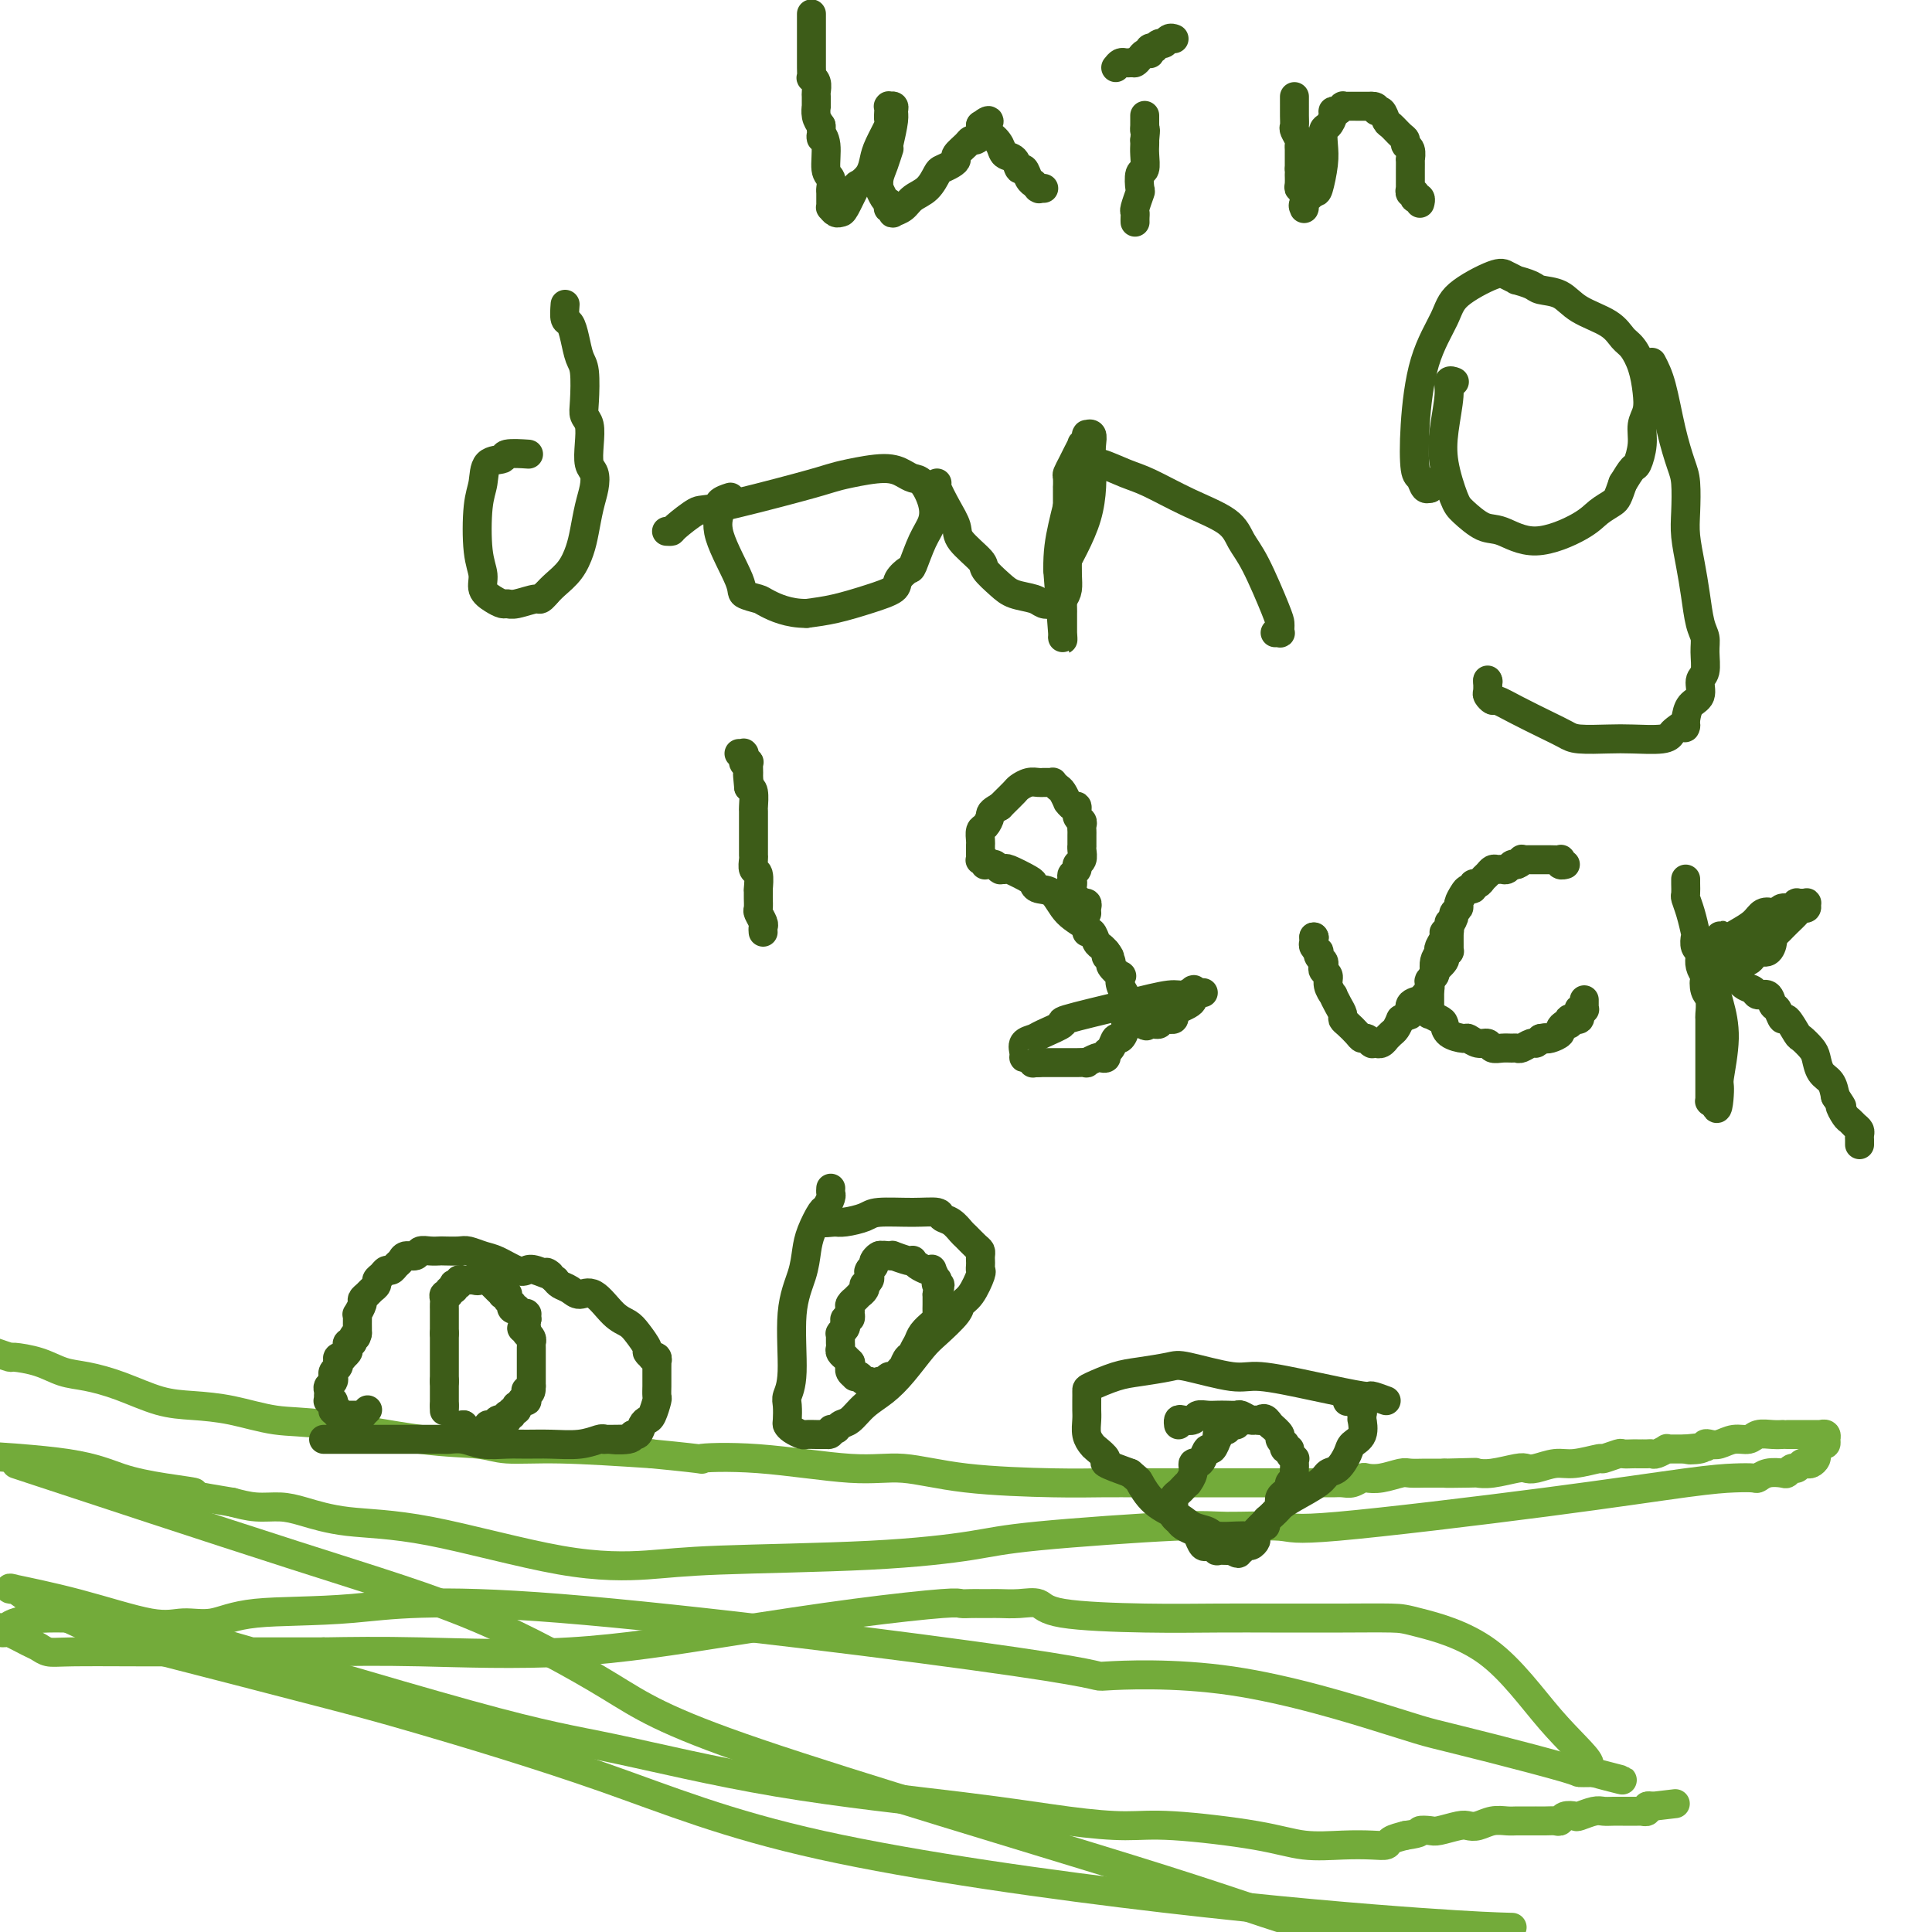 <svg viewBox='0 0 400 400' version='1.1' xmlns='http://www.w3.org/2000/svg' xmlns:xlink='http://www.w3.org/1999/xlink'><g fill='none' stroke='#73AB3A' stroke-width='6' stroke-linecap='round' stroke-linejoin='round'><path d='M-1,280c1.274,0.438 2.547,0.876 3,1c0.453,0.124 0.085,-0.067 1,0c0.915,0.067 3.114,0.393 5,1c1.886,0.607 3.460,1.497 5,2c1.540,0.503 3.044,0.620 5,1c1.956,0.380 4.362,1.023 7,2c2.638,0.977 5.509,2.287 8,3c2.491,0.713 4.601,0.829 7,1c2.399,0.171 5.085,0.399 8,1c2.915,0.601 6.057,1.577 9,2c2.943,0.423 5.687,0.295 11,1c5.313,0.705 13.194,2.244 19,3c5.806,0.756 9.536,0.728 12,1c2.464,0.272 3.664,0.842 6,1c2.336,0.158 5.810,-0.098 11,0c5.190,0.098 12.095,0.549 19,1'/><path d='M135,301c13.875,1.344 9.561,1.204 10,1c0.439,-0.204 5.630,-0.471 12,0c6.370,0.471 13.919,1.681 19,2c5.081,0.319 7.695,-0.254 11,0c3.305,0.254 7.302,1.336 13,2c5.698,0.664 13.097,0.910 18,1c4.903,0.090 7.308,0.024 10,0c2.692,-0.024 5.670,-0.006 8,0c2.330,0.006 4.013,0.002 6,0c1.987,-0.002 4.279,-0.000 6,0c1.721,0.000 2.873,0.000 4,0c1.127,-0.000 2.230,-0.000 3,0c0.770,0.000 1.207,0.000 2,0c0.793,-0.000 1.941,-0.000 3,0c1.059,0.000 2.028,0.000 3,0c0.972,-0.000 1.947,-0.000 3,0c1.053,0.000 2.183,0.000 3,0c0.817,-0.000 1.321,-0.000 2,0c0.679,0.000 1.532,0.001 2,0c0.468,-0.001 0.549,-0.004 1,0c0.451,0.004 1.271,0.015 2,0c0.729,-0.015 1.366,-0.056 2,0c0.634,0.056 1.266,0.207 2,0c0.734,-0.207 1.571,-0.774 2,-1c0.429,-0.226 0.450,-0.113 1,0c0.550,0.113 1.628,0.226 3,0c1.372,-0.226 3.039,-0.793 4,-1c0.961,-0.207 1.216,-0.056 2,0c0.784,0.056 2.096,0.015 3,0c0.904,-0.015 1.401,-0.004 2,0c0.599,0.004 1.299,0.002 2,0'/><path d='M299,305c12.539,-0.311 3.387,-0.087 1,0c-2.387,0.087 1.990,0.037 4,0c2.010,-0.037 1.653,-0.061 2,0c0.347,0.061 1.398,0.209 3,0c1.602,-0.209 3.756,-0.773 5,-1c1.244,-0.227 1.578,-0.117 2,0c0.422,0.117 0.933,0.243 2,0c1.067,-0.243 2.689,-0.853 4,-1c1.311,-0.147 2.311,0.171 4,0c1.689,-0.171 4.067,-0.830 5,-1c0.933,-0.170 0.421,0.151 1,0c0.579,-0.151 2.250,-0.772 3,-1c0.750,-0.228 0.579,-0.061 1,0c0.421,0.061 1.433,0.016 2,0c0.567,-0.016 0.688,-0.004 1,0c0.312,0.004 0.815,0.001 1,0c0.185,-0.001 0.052,-0.000 0,0c-0.052,0.000 -0.025,-0.000 0,0c0.025,0.000 0.047,0.001 0,0c-0.047,-0.001 -0.162,-0.004 0,0c0.162,0.004 0.603,0.015 1,0c0.397,-0.015 0.750,-0.057 1,0c0.250,0.057 0.396,0.211 1,0c0.604,-0.211 1.667,-0.789 2,-1c0.333,-0.211 -0.065,-0.057 0,0c0.065,0.057 0.592,0.015 1,0c0.408,-0.015 0.698,-0.004 1,0c0.302,0.004 0.617,0.001 1,0c0.383,-0.001 0.834,-0.000 1,0c0.166,0.000 0.047,0.000 0,0c-0.047,-0.000 -0.024,-0.000 0,0'/><path d='M349,300c7.854,-0.789 2.488,-0.263 1,0c-1.488,0.263 0.902,0.263 2,0c1.098,-0.263 0.903,-0.787 1,-1c0.097,-0.213 0.486,-0.113 1,0c0.514,0.113 1.152,0.241 2,0c0.848,-0.241 1.905,-0.849 3,-1c1.095,-0.151 2.226,0.156 3,0c0.774,-0.156 1.190,-0.774 2,-1c0.810,-0.226 2.015,-0.061 3,0c0.985,0.061 1.751,0.016 2,0c0.249,-0.016 -0.020,-0.004 0,0c0.020,0.004 0.330,0.001 1,0c0.670,-0.001 1.699,-0.000 2,0c0.301,0.000 -0.127,0.000 0,0c0.127,-0.000 0.809,-0.000 1,0c0.191,0.000 -0.107,0.000 0,0c0.107,-0.000 0.621,-0.000 1,0c0.379,0.000 0.622,0.000 1,0c0.378,-0.000 0.890,-0.001 1,0c0.110,0.001 -0.181,0.004 0,0c0.181,-0.004 0.833,-0.015 1,0c0.167,0.015 -0.151,0.057 0,0c0.151,-0.057 0.773,-0.211 1,0c0.227,0.211 0.061,0.788 0,1c-0.061,0.212 -0.015,0.061 0,0c0.015,-0.061 0.001,-0.031 0,0c-0.001,0.031 0.011,0.064 0,0c-0.011,-0.064 -0.044,-0.223 0,0c0.044,0.223 0.166,0.829 0,1c-0.166,0.171 -0.619,-0.094 -1,0c-0.381,0.094 -0.691,0.547 -1,1'/><path d='M376,300c-0.013,0.646 -0.045,0.760 0,1c0.045,0.240 0.167,0.604 0,1c-0.167,0.396 -0.622,0.823 -1,1c-0.378,0.177 -0.679,0.104 -1,0c-0.321,-0.104 -0.662,-0.238 -1,0c-0.338,0.238 -0.674,0.847 -1,1c-0.326,0.153 -0.641,-0.151 -1,0c-0.359,0.151 -0.763,0.759 -1,1c-0.237,0.241 -0.308,0.117 -1,0c-0.692,-0.117 -2.005,-0.226 -3,0c-0.995,0.226 -1.672,0.789 -2,1c-0.328,0.211 -0.305,0.072 -1,0c-0.695,-0.072 -2.107,-0.076 -4,0c-1.893,0.076 -4.268,0.231 -10,1c-5.732,0.769 -14.823,2.152 -29,4c-14.177,1.848 -33.442,4.161 -43,5c-9.558,0.839 -9.411,0.202 -12,0c-2.589,-0.202 -7.914,0.030 -11,0c-3.086,-0.030 -3.932,-0.320 -11,0c-7.068,0.320 -20.357,1.252 -28,2c-7.643,0.748 -9.640,1.313 -14,2c-4.360,0.687 -11.082,1.498 -21,2c-9.918,0.502 -23.031,0.697 -31,1c-7.969,0.303 -10.795,0.716 -15,1c-4.205,0.284 -9.789,0.440 -18,-1c-8.211,-1.440 -19.048,-4.476 -27,-6c-7.952,-1.524 -13.017,-1.535 -17,-2c-3.983,-0.465 -6.882,-1.382 -9,-2c-2.118,-0.618 -3.455,-0.936 -5,-1c-1.545,-0.064 -3.299,0.124 -5,0c-1.701,-0.124 -3.351,-0.562 -5,-1'/><path d='M48,311c-14.872,-2.425 -9.051,-1.987 -8,-2c1.051,-0.013 -2.667,-0.478 -6,-1c-3.333,-0.522 -6.282,-1.102 -9,-2c-2.718,-0.898 -5.205,-2.114 -11,-3c-5.795,-0.886 -14.897,-1.443 -24,-2'/><path d='M9,305c-4.929,-1.627 -9.857,-3.253 0,0c9.857,3.253 34.500,11.387 52,17c17.500,5.613 27.859,8.707 38,13c10.141,4.293 20.065,9.786 27,14c6.935,4.214 10.879,7.150 31,14c20.121,6.850 56.417,17.613 77,24c20.583,6.387 25.452,8.396 34,11c8.548,2.604 20.774,5.802 33,9'/><path d='M312,399c0.929,0.027 1.859,0.054 0,0c-1.859,-0.054 -6.506,-0.188 -18,-1c-11.494,-0.812 -29.836,-2.302 -53,-5c-23.164,-2.698 -51.151,-6.604 -71,-11c-19.849,-4.396 -31.561,-9.284 -45,-14c-13.439,-4.716 -28.604,-9.261 -38,-12c-9.396,-2.739 -13.021,-3.671 -22,-6c-8.979,-2.329 -23.312,-6.053 -31,-8c-7.688,-1.947 -8.731,-2.115 -11,-3c-2.269,-0.885 -5.765,-2.485 -9,-4c-3.235,-1.515 -6.211,-2.944 -8,-4c-1.789,-1.056 -2.391,-1.740 -3,-2c-0.609,-0.260 -1.224,-0.097 -1,0c0.224,0.097 1.286,0.127 1,0c-0.286,-0.127 -1.919,-0.410 0,0c1.919,0.410 7.391,1.514 13,3c5.609,1.486 11.356,3.353 15,4c3.644,0.647 5.186,0.072 7,0c1.814,-0.072 3.899,0.359 6,0c2.101,-0.359 4.218,-1.507 9,-2c4.782,-0.493 12.229,-0.332 20,-1c7.771,-0.668 15.868,-2.165 43,0c27.132,2.165 73.301,7.994 94,11c20.699,3.006 15.927,3.191 19,3c3.073,-0.191 13.990,-0.759 26,1c12.010,1.759 25.111,5.844 32,8c6.889,2.156 7.565,2.381 10,3c2.435,0.619 6.628,1.630 12,3c5.372,1.370 11.925,3.099 15,4c3.075,0.901 2.674,0.973 3,1c0.326,0.027 1.379,0.008 2,0c0.621,-0.008 0.811,-0.004 1,0'/><path d='M330,367c11.575,2.969 3.011,0.890 0,0c-3.011,-0.890 -0.470,-0.592 -1,-2c-0.530,-1.408 -4.129,-4.521 -8,-9c-3.871,-4.479 -8.012,-10.325 -13,-14c-4.988,-3.675 -10.822,-5.181 -14,-6c-3.178,-0.819 -3.702,-0.952 -6,-1c-2.298,-0.048 -6.372,-0.012 -10,0c-3.628,0.012 -6.810,0.002 -9,0c-2.190,-0.002 -3.386,0.006 -6,0c-2.614,-0.006 -6.645,-0.026 -11,0c-4.355,0.026 -9.033,0.098 -15,0c-5.967,-0.098 -13.224,-0.366 -17,-1c-3.776,-0.634 -4.073,-1.634 -5,-2c-0.927,-0.366 -2.485,-0.098 -4,0c-1.515,0.098 -2.986,0.026 -4,0c-1.014,-0.026 -1.571,-0.007 -2,0c-0.429,0.007 -0.730,0.001 -1,0c-0.270,-0.001 -0.508,0.004 -1,0c-0.492,-0.004 -1.237,-0.018 -2,0c-0.763,0.018 -1.544,0.069 -2,0c-0.456,-0.069 -0.589,-0.257 -4,0c-3.411,0.257 -10.102,0.958 -18,2c-7.898,1.042 -17.004,2.424 -27,4c-9.996,1.576 -20.884,3.348 -32,4c-11.116,0.652 -22.462,0.186 -31,0c-8.538,-0.186 -14.269,-0.093 -20,0'/><path d='M67,342c-12.110,-0.001 -16.883,-0.004 -22,0c-5.117,0.004 -10.576,0.013 -16,0c-5.424,-0.013 -10.813,-0.050 -14,0c-3.187,0.050 -4.174,0.185 -5,0c-0.826,-0.185 -1.492,-0.691 -2,-1c-0.508,-0.309 -0.858,-0.423 -2,-1c-1.142,-0.577 -3.076,-1.618 -4,-2c-0.924,-0.382 -0.838,-0.106 -1,0c-0.162,0.106 -0.573,0.043 -1,0c-0.427,-0.043 -0.871,-0.067 -1,0c-0.129,0.067 0.059,0.224 0,0c-0.059,-0.224 -0.363,-0.829 0,-1c0.363,-0.171 1.393,0.093 2,0c0.607,-0.093 0.792,-0.545 2,-1c1.208,-0.455 3.441,-0.915 7,-1c3.559,-0.085 8.445,0.206 11,0c2.555,-0.206 2.778,-0.908 17,3c14.222,3.908 42.441,12.427 59,17c16.559,4.573 21.456,5.201 30,7c8.544,1.799 20.735,4.768 34,7c13.265,2.232 27.603,3.728 38,5c10.397,1.272 16.855,2.320 22,3c5.145,0.680 8.979,0.991 12,1c3.021,0.009 5.228,-0.285 10,0c4.772,0.285 12.109,1.149 17,2c4.891,0.851 7.336,1.689 10,2c2.664,0.311 5.545,0.094 8,0c2.455,-0.094 4.483,-0.067 6,0c1.517,0.067 2.524,0.172 3,0c0.476,-0.172 0.422,-0.621 1,-1c0.578,-0.379 1.789,-0.690 3,-1'/><path d='M291,380c3.824,-0.532 2.883,-0.861 3,-1c0.117,-0.139 1.290,-0.089 2,0c0.710,0.089 0.955,0.216 2,0c1.045,-0.216 2.888,-0.776 4,-1c1.112,-0.224 1.491,-0.113 2,0c0.509,0.113 1.147,0.226 2,0c0.853,-0.226 1.921,-0.793 3,-1c1.079,-0.207 2.168,-0.056 3,0c0.832,0.056 1.406,0.015 2,0c0.594,-0.015 1.210,-0.004 2,0c0.790,0.004 1.756,0.002 2,0c0.244,-0.002 -0.234,-0.004 0,0c0.234,0.004 1.180,0.015 2,0c0.820,-0.015 1.513,-0.056 2,0c0.487,0.056 0.767,0.207 1,0c0.233,-0.207 0.418,-0.774 1,-1c0.582,-0.226 1.559,-0.113 2,0c0.441,0.113 0.345,0.226 1,0c0.655,-0.226 2.059,-0.793 3,-1c0.941,-0.207 1.418,-0.056 2,0c0.582,0.056 1.269,0.015 2,0c0.731,-0.015 1.506,-0.004 2,0c0.494,0.004 0.707,0.001 1,0c0.293,-0.001 0.666,-0.001 1,0c0.334,0.001 0.629,0.001 1,0c0.371,-0.001 0.817,-0.004 1,0c0.183,0.004 0.104,0.015 0,0c-0.104,-0.015 -0.234,-0.056 0,0c0.234,0.056 0.832,0.207 1,0c0.168,-0.207 -0.095,-0.774 0,-1c0.095,-0.226 0.547,-0.113 1,0'/><path d='M342,374c8.500,-1.000 4.250,-0.500 0,0'/></g>
<g fill='none' stroke='#3D5C18' stroke-width='6' stroke-linecap='round' stroke-linejoin='round'><path d='M67,298c0.967,0.000 1.935,0.000 2,0c0.065,-0.000 -0.772,-0.000 0,0c0.772,0.000 3.152,0.000 4,0c0.848,-0.000 0.164,-0.000 1,0c0.836,0.000 3.192,0.000 5,0c1.808,-0.000 3.067,-0.001 4,0c0.933,0.001 1.539,0.004 3,0c1.461,-0.004 3.777,-0.015 5,0c1.223,0.015 1.355,0.057 2,0c0.645,-0.057 1.805,-0.212 3,0c1.195,0.212 2.426,0.790 4,1c1.574,0.210 3.490,0.053 5,0c1.510,-0.053 2.615,-0.000 4,0c1.385,0.000 3.052,-0.051 5,0c1.948,0.051 4.178,0.206 6,0c1.822,-0.206 3.235,-0.773 4,-1c0.765,-0.227 0.883,-0.113 1,0'/><path d='M125,298c9.256,-0.018 3.397,-0.064 2,0c-1.397,0.064 1.667,0.238 3,0c1.333,-0.238 0.934,-0.888 1,-1c0.066,-0.112 0.596,0.313 1,0c0.404,-0.313 0.683,-1.364 1,-2c0.317,-0.636 0.673,-0.857 1,-1c0.327,-0.143 0.623,-0.209 1,-1c0.377,-0.791 0.833,-2.306 1,-3c0.167,-0.694 0.045,-0.568 0,-1c-0.045,-0.432 -0.012,-1.421 0,-2c0.012,-0.579 0.003,-0.748 0,-1c-0.003,-0.252 -0.001,-0.588 0,-1c0.001,-0.412 0.000,-0.899 0,-1c-0.000,-0.101 -0.000,0.184 0,0c0.000,-0.184 0.001,-0.838 0,-1c-0.001,-0.162 -0.004,0.166 0,0c0.004,-0.166 0.016,-0.828 0,-1c-0.016,-0.172 -0.061,0.147 0,0c0.061,-0.147 0.228,-0.758 0,-1c-0.228,-0.242 -0.852,-0.113 -1,0c-0.148,0.113 0.179,0.209 0,0c-0.179,-0.209 -0.865,-0.725 -1,-1c-0.135,-0.275 0.281,-0.310 0,-1c-0.281,-0.690 -1.258,-2.037 -2,-3c-0.742,-0.963 -1.248,-1.543 -2,-2c-0.752,-0.457 -1.749,-0.791 -3,-2c-1.251,-1.209 -2.755,-3.294 -4,-4c-1.245,-0.706 -2.231,-0.035 -3,0c-0.769,0.035 -1.323,-0.568 -2,-1c-0.677,-0.432 -1.479,-0.695 -2,-1c-0.521,-0.305 -0.760,-0.653 -1,-1'/><path d='M115,265c-3.321,-2.643 -1.123,-1.251 -1,-1c0.123,0.251 -1.828,-0.639 -3,-1c-1.172,-0.361 -1.564,-0.191 -2,0c-0.436,0.191 -0.916,0.405 -2,0c-1.084,-0.405 -2.770,-1.429 -4,-2c-1.230,-0.571 -2.002,-0.689 -3,-1c-0.998,-0.311 -2.220,-0.815 -3,-1c-0.780,-0.185 -1.116,-0.051 -2,0c-0.884,0.051 -2.316,0.018 -3,0c-0.684,-0.018 -0.621,-0.020 -1,0c-0.379,0.020 -1.201,0.061 -2,0c-0.799,-0.061 -1.576,-0.224 -2,0c-0.424,0.224 -0.495,0.834 -1,1c-0.505,0.166 -1.445,-0.114 -2,0c-0.555,0.114 -0.726,0.622 -1,1c-0.274,0.378 -0.652,0.626 -1,1c-0.348,0.374 -0.667,0.874 -1,1c-0.333,0.126 -0.681,-0.121 -1,0c-0.319,0.121 -0.610,0.610 -1,1c-0.390,0.390 -0.879,0.682 -1,1c-0.121,0.318 0.126,0.661 0,1c-0.126,0.339 -0.626,0.673 -1,1c-0.374,0.327 -0.622,0.648 -1,1c-0.378,0.352 -0.886,0.737 -1,1c-0.114,0.263 0.166,0.404 0,1c-0.166,0.596 -0.776,1.648 -1,2c-0.224,0.352 -0.060,0.006 0,0c0.060,-0.006 0.016,0.328 0,1c-0.016,0.672 -0.004,1.681 0,2c0.004,0.319 0.001,-0.052 0,0c-0.001,0.052 -0.001,0.526 0,1'/><path d='M74,276c-0.554,1.658 0.062,0.304 0,0c-0.062,-0.304 -0.800,0.443 -1,1c-0.200,0.557 0.139,0.923 0,1c-0.139,0.077 -0.754,-0.137 -1,0c-0.246,0.137 -0.122,0.624 0,1c0.122,0.376 0.243,0.640 0,1c-0.243,0.360 -0.849,0.818 -1,1c-0.151,0.182 0.152,0.090 0,0c-0.152,-0.090 -0.759,-0.178 -1,0c-0.241,0.178 -0.117,0.622 0,1c0.117,0.378 0.227,0.689 0,1c-0.227,0.311 -0.792,0.622 -1,1c-0.208,0.378 -0.060,0.822 0,1c0.060,0.178 0.030,0.089 0,0c-0.030,-0.089 -0.061,-0.178 0,0c0.061,0.178 0.212,0.622 0,1c-0.212,0.378 -0.789,0.689 -1,1c-0.211,0.311 -0.057,0.623 0,1c0.057,0.377 0.015,0.819 0,1c-0.015,0.181 -0.004,0.101 0,0c0.004,-0.101 -0.000,-0.223 0,0c0.000,0.223 0.004,0.791 0,1c-0.004,0.209 -0.015,0.060 0,0c0.015,-0.060 0.057,-0.031 0,0c-0.057,0.031 -0.211,0.065 0,0c0.211,-0.065 0.788,-0.228 1,0c0.212,0.228 0.060,0.846 0,1c-0.060,0.154 -0.026,-0.154 0,0c0.026,0.154 0.046,0.772 0,1c-0.046,0.228 -0.156,0.065 0,0c0.156,-0.065 0.578,-0.033 1,0'/><path d='M70,292c0.327,1.000 0.143,1.000 0,1c-0.143,0.000 -0.246,0.000 0,0c0.246,-0.000 0.840,-0.000 1,0c0.160,0.000 -0.115,0.000 0,0c0.115,-0.000 0.618,-0.000 1,0c0.382,0.000 0.642,0.000 1,0c0.358,-0.000 0.814,-0.000 1,0c0.186,0.000 0.101,0.001 0,0c-0.101,-0.001 -0.220,-0.004 0,0c0.220,0.004 0.777,0.015 1,0c0.223,-0.015 0.111,-0.056 0,0c-0.111,0.056 -0.222,0.207 0,0c0.222,-0.207 0.778,-0.774 1,-1c0.222,-0.226 0.111,-0.113 0,0'/><path d='M287,290c-1.264,-0.466 -2.527,-0.932 -3,-1c-0.473,-0.068 -0.154,0.262 -2,0c-1.846,-0.262 -5.856,-1.115 -10,-2c-4.144,-0.885 -8.422,-1.803 -11,-2c-2.578,-0.197 -3.458,0.327 -6,0c-2.542,-0.327 -6.748,-1.506 -9,-2c-2.252,-0.494 -2.551,-0.302 -4,0c-1.449,0.302 -4.049,0.714 -6,1c-1.951,0.286 -3.255,0.447 -5,1c-1.745,0.553 -3.931,1.498 -5,2c-1.069,0.502 -1.019,0.561 -1,1c0.019,0.439 0.009,1.259 0,2c-0.009,0.741 -0.015,1.402 0,2c0.015,0.598 0.051,1.134 0,2c-0.051,0.866 -0.189,2.063 0,3c0.189,0.937 0.705,1.616 1,2c0.295,0.384 0.368,0.474 1,1c0.632,0.526 1.824,1.488 2,2c0.176,0.512 -0.664,0.575 0,1c0.664,0.425 2.832,1.213 5,2'/><path d='M234,305c1.735,1.489 1.571,1.211 2,2c0.429,0.789 1.450,2.646 3,4c1.550,1.354 3.630,2.205 5,3c1.370,0.795 2.030,1.533 3,2c0.970,0.467 2.249,0.661 3,1c0.751,0.339 0.973,0.822 2,1c1.027,0.178 2.859,0.052 4,0c1.141,-0.052 1.590,-0.030 2,0c0.410,0.030 0.782,0.070 1,0c0.218,-0.070 0.282,-0.249 1,-1c0.718,-0.751 2.089,-2.075 3,-3c0.911,-0.925 1.360,-1.450 2,-2c0.640,-0.550 1.471,-1.124 3,-2c1.529,-0.876 3.756,-2.055 5,-3c1.244,-0.945 1.504,-1.655 2,-2c0.496,-0.345 1.229,-0.325 2,-1c0.771,-0.675 1.580,-2.047 2,-3c0.420,-0.953 0.452,-1.488 1,-2c0.548,-0.512 1.612,-1.001 2,-2c0.388,-0.999 0.100,-2.506 0,-3c-0.100,-0.494 -0.012,0.026 0,0c0.012,-0.026 -0.053,-0.599 0,-1c0.053,-0.401 0.224,-0.629 0,-1c-0.224,-0.371 -0.845,-0.884 -1,-1c-0.155,-0.116 0.154,0.165 0,0c-0.154,-0.165 -0.772,-0.775 -1,-1c-0.228,-0.225 -0.065,-0.064 0,0c0.065,0.064 0.033,0.032 0,0'/><path d='M280,290c-0.533,-1.089 -0.867,-0.311 -1,0c-0.133,0.311 -0.067,0.156 0,0'/><path d='M172,246c-0.026,0.369 -0.052,0.738 0,1c0.052,0.262 0.182,0.418 0,1c-0.182,0.582 -0.677,1.592 -1,2c-0.323,0.408 -0.472,0.216 -1,1c-0.528,0.784 -1.433,2.544 -2,4c-0.567,1.456 -0.797,2.607 -1,4c-0.203,1.393 -0.380,3.029 -1,5c-0.620,1.971 -1.683,4.276 -2,8c-0.317,3.724 0.111,8.868 0,12c-0.111,3.132 -0.760,4.254 -1,5c-0.240,0.746 -0.071,1.118 0,2c0.071,0.882 0.046,2.275 0,3c-0.046,0.725 -0.111,0.783 0,1c0.111,0.217 0.400,0.594 1,1c0.600,0.406 1.511,0.841 2,1c0.489,0.159 0.555,0.043 1,0c0.445,-0.043 1.270,-0.012 2,0c0.730,0.012 1.365,0.006 2,0'/><path d='M171,297c1.413,0.223 0.947,-0.720 1,-1c0.053,-0.280 0.625,0.102 1,0c0.375,-0.102 0.553,-0.689 1,-1c0.447,-0.311 1.162,-0.345 2,-1c0.838,-0.655 1.797,-1.931 3,-3c1.203,-1.069 2.648,-1.932 4,-3c1.352,-1.068 2.609,-2.342 4,-4c1.391,-1.658 2.914,-3.702 4,-5c1.086,-1.298 1.734,-1.851 3,-3c1.266,-1.149 3.148,-2.896 4,-4c0.852,-1.104 0.673,-1.567 1,-2c0.327,-0.433 1.159,-0.837 2,-2c0.841,-1.163 1.689,-3.085 2,-4c0.311,-0.915 0.084,-0.823 0,-1c-0.084,-0.177 -0.024,-0.624 0,-1c0.024,-0.376 0.014,-0.682 0,-1c-0.014,-0.318 -0.030,-0.647 0,-1c0.030,-0.353 0.108,-0.728 0,-1c-0.108,-0.272 -0.400,-0.440 -1,-1c-0.600,-0.560 -1.506,-1.513 -2,-2c-0.494,-0.487 -0.575,-0.509 -1,-1c-0.425,-0.491 -1.192,-1.453 -2,-2c-0.808,-0.547 -1.656,-0.680 -2,-1c-0.344,-0.320 -0.182,-0.828 -1,-1c-0.818,-0.172 -2.615,-0.008 -5,0c-2.385,0.008 -5.357,-0.142 -7,0c-1.643,0.142 -1.957,0.574 -3,1c-1.043,0.426 -2.816,0.846 -4,1c-1.184,0.154 -1.780,0.041 -2,0c-0.220,-0.041 -0.063,-0.012 0,0c0.063,0.012 0.031,0.006 0,0'/><path d='M173,253c-3.489,0.311 -1.711,0.089 -1,0c0.711,-0.089 0.356,-0.044 0,0'/><path d='M109,273c0.000,0.000 0.100,0.100 0.1,0.1'/><path d='M109.1,273.1c-0.008,0.053 -0.080,0.137 -0.1,-0.1c-0.020,-0.237 0.010,-0.795 0,-1c-0.010,-0.205 -0.059,-0.059 0,0c0.059,0.059 0.227,0.030 0,0c-0.227,-0.030 -0.849,-0.059 -1,0c-0.151,0.059 0.170,0.208 0,0c-0.170,-0.208 -0.829,-0.773 -1,-1c-0.171,-0.227 0.147,-0.117 0,0c-0.147,0.117 -0.757,0.241 -1,0c-0.243,-0.241 -0.118,-0.848 0,-1c0.118,-0.152 0.227,0.152 0,0c-0.227,-0.152 -0.792,-0.759 -1,-1c-0.208,-0.241 -0.060,-0.118 0,0c0.060,0.118 0.031,0.229 0,0c-0.031,-0.229 -0.065,-0.797 0,-1c0.065,-0.203 0.227,-0.041 0,0c-0.227,0.041 -0.844,-0.041 -1,0c-0.156,0.041 0.150,0.203 0,0c-0.150,-0.203 -0.757,-0.771 -1,-1c-0.243,-0.229 -0.122,-0.118 0,0c0.122,0.118 0.244,0.242 0,0c-0.244,-0.242 -0.854,-0.849 -1,-1c-0.146,-0.151 0.171,0.156 0,0c-0.171,-0.156 -0.830,-0.774 -1,-1c-0.170,-0.226 0.151,-0.061 0,0c-0.151,0.061 -0.772,0.016 -1,0c-0.228,-0.016 -0.064,-0.004 0,0c0.064,0.004 0.027,0.001 0,0c-0.027,-0.001 -0.046,-0.000 0,0c0.046,0.000 0.156,0.000 0,0c-0.156,-0.000 -0.578,-0.000 -1,0'/><path d='M99,265c-1.503,-1.253 -0.211,-0.336 0,0c0.211,0.336 -0.661,0.090 -1,0c-0.339,-0.090 -0.147,-0.024 0,0c0.147,0.024 0.250,0.006 0,0c-0.250,-0.006 -0.851,-0.002 -1,0c-0.149,0.002 0.156,0.000 0,0c-0.156,-0.000 -0.773,0.000 -1,0c-0.227,-0.000 -0.065,-0.001 0,0c0.065,0.001 0.032,0.004 0,0c-0.032,-0.004 -0.065,-0.015 0,0c0.065,0.015 0.227,0.055 0,0c-0.227,-0.055 -0.844,-0.207 -1,0c-0.156,0.207 0.150,0.772 0,1c-0.150,0.228 -0.757,0.118 -1,0c-0.243,-0.118 -0.121,-0.243 0,0c0.121,0.243 0.243,0.853 0,1c-0.243,0.147 -0.850,-0.168 -1,0c-0.150,0.168 0.156,0.820 0,1c-0.156,0.180 -0.774,-0.110 -1,0c-0.226,0.110 -0.061,0.622 0,1c0.061,0.378 0.016,0.622 0,1c-0.016,0.378 -0.004,0.890 0,1c0.004,0.110 0.001,-0.183 0,0c-0.001,0.183 -0.000,0.841 0,1c0.000,0.159 0.000,-0.183 0,0c-0.000,0.183 -0.000,0.890 0,1c0.000,0.110 0.000,-0.377 0,0c-0.000,0.377 -0.000,1.616 0,2c0.000,0.384 0.000,-0.089 0,0c-0.000,0.089 -0.000,0.740 0,1c0.000,0.260 0.000,0.130 0,0'/><path d='M92,276c0.000,1.246 0.000,0.860 0,1c0.000,0.140 0.000,0.807 0,1c0.000,0.193 0.000,-0.088 0,0c0.000,0.088 0.000,0.545 0,1c0.000,0.455 -0.000,0.906 0,1c0.000,0.094 0.000,-0.171 0,0c0.000,0.171 0.000,0.777 0,1c0.000,0.223 0.000,0.063 0,0c0.000,-0.063 0.000,-0.031 0,0c0.000,0.031 0.000,0.060 0,0c0.000,-0.060 0.000,-0.208 0,0c0.000,0.208 0.000,0.773 0,1c0.000,0.227 -0.000,0.117 0,0c0.000,-0.117 0.000,-0.241 0,0c0.000,0.241 -0.000,0.848 0,1c0.000,0.152 0.000,-0.152 0,0c0.000,0.152 -0.000,0.759 0,1c0.000,0.241 0.000,0.118 0,0c0.000,-0.118 -0.000,-0.229 0,0c0.000,0.229 0.000,0.797 0,1c0.000,0.203 -0.000,0.040 0,0c0.000,-0.040 0.000,0.042 0,0c0.000,-0.042 -0.000,-0.207 0,0c0.000,0.207 0.000,0.787 0,1c0.000,0.213 -0.000,0.061 0,0c0.000,-0.061 0.000,-0.030 0,0'/><path d='M92,286c0.000,1.547 0.000,0.413 0,0c0.000,-0.413 0.000,-0.107 0,0c0.000,0.107 0.000,0.015 0,0c0.000,-0.015 0.000,0.047 0,0c0.000,-0.047 -0.000,-0.205 0,0c0.000,0.205 0.000,0.772 0,1c0.000,0.228 0.000,0.117 0,0c0.000,-0.117 0.000,-0.241 0,0c0.000,0.241 0.000,0.848 0,1c0.000,0.152 0.000,-0.152 0,0c0.000,0.152 0.000,0.759 0,1c0.000,0.241 0.000,0.118 0,0c0.000,-0.118 -0.000,-0.229 0,0c0.000,0.229 0.000,0.797 0,1c0.000,0.203 -0.000,0.040 0,0c0.000,-0.040 0.000,0.042 0,0c0.000,-0.042 -0.000,-0.207 0,0c0.000,0.207 0.000,0.787 0,1c0.000,0.213 -0.000,0.061 0,0c0.000,-0.061 0.000,-0.030 0,0'/><path d='M92,291c0.000,1.004 0.000,1.015 0,1c0.000,-0.015 0.000,-0.056 0,0c0.000,0.056 0.000,0.207 0,0c0.000,-0.207 0.000,-0.774 0,-1c0.000,-0.226 0.000,-0.113 0,0'/><path d='M108,275c0.000,0.000 0.100,0.100 0.1,0.1'/><path d='M108.1,275.1c0.219,-0.068 0.717,-0.288 0.9,-0.1c0.183,0.188 0.053,0.785 0,1c-0.053,0.215 -0.028,0.047 0,0c0.028,-0.047 0.060,0.025 0,0c-0.060,-0.025 -0.212,-0.148 0,0c0.212,0.148 0.789,0.565 1,1c0.211,0.435 0.057,0.886 0,1c-0.057,0.114 -0.015,-0.109 0,0c0.015,0.109 0.004,0.551 0,1c-0.004,0.449 -0.001,0.905 0,1c0.001,0.095 0.000,-0.170 0,0c-0.000,0.170 -0.000,0.777 0,1c0.000,0.223 0.000,0.064 0,0c-0.000,-0.064 -0.000,-0.032 0,0c0.000,0.032 0.000,0.065 0,0c-0.000,-0.065 -0.000,-0.229 0,0c0.000,0.229 0.000,0.850 0,1c-0.000,0.150 -0.000,-0.171 0,0c0.000,0.171 0.000,0.834 0,1c-0.000,0.166 -0.000,-0.166 0,0c0.000,0.166 0.000,0.829 0,1c-0.000,0.171 -0.000,-0.150 0,0c0.000,0.150 0.000,0.771 0,1c-0.000,0.229 -0.000,0.065 0,0c0.000,-0.065 0.000,-0.033 0,0c-0.000,0.033 -0.000,0.065 0,0c0.000,-0.065 0.000,-0.227 0,0c-0.000,0.227 -0.000,0.844 0,1c0.000,0.156 0.000,-0.150 0,0c-0.000,0.150 -0.000,0.757 0,1c0.000,0.243 0.000,0.121 0,0'/><path d='M110,287c0.068,2.079 -0.713,1.328 -1,1c-0.287,-0.328 -0.081,-0.231 0,0c0.081,0.231 0.037,0.597 0,1c-0.037,0.403 -0.066,0.844 0,1c0.066,0.156 0.228,0.027 0,0c-0.228,-0.027 -0.845,0.049 -1,0c-0.155,-0.049 0.150,-0.224 0,0c-0.150,0.224 -0.757,0.848 -1,1c-0.243,0.152 -0.121,-0.169 0,0c0.121,0.169 0.243,0.829 0,1c-0.243,0.171 -0.850,-0.147 -1,0c-0.150,0.147 0.156,0.757 0,1c-0.156,0.243 -0.773,0.118 -1,0c-0.227,-0.118 -0.064,-0.227 0,0c0.064,0.227 0.028,0.792 0,1c-0.028,0.208 -0.049,0.060 0,0c0.049,-0.060 0.167,-0.031 0,0c-0.167,0.031 -0.618,0.065 -1,0c-0.382,-0.065 -0.695,-0.227 -1,0c-0.305,0.227 -0.603,0.844 -1,1c-0.397,0.156 -0.894,-0.151 -1,0c-0.106,0.151 0.178,0.758 0,1c-0.178,0.242 -0.817,0.117 -1,0c-0.183,-0.117 0.091,-0.228 0,0c-0.091,0.228 -0.545,0.794 -1,1c-0.455,0.206 -0.910,0.052 -1,0c-0.090,-0.052 0.186,-0.003 0,0c-0.186,0.003 -0.833,-0.040 -1,0c-0.167,0.040 0.147,0.165 0,0c-0.147,-0.165 -0.756,-0.618 -1,-1c-0.244,-0.382 -0.122,-0.691 0,-1'/><path d='M96,295c-1.500,0.167 -0.750,0.083 0,0'/><path d='M182,260c-0.032,0.024 -0.064,0.048 0,0c0.064,-0.048 0.223,-0.167 0,0c-0.223,0.167 -0.829,0.622 -1,1c-0.171,0.378 0.094,0.679 0,1c-0.094,0.321 -0.547,0.660 -1,1'/><path d='M180,263c-0.311,0.477 -0.087,0.170 0,0c0.087,-0.170 0.037,-0.204 0,0c-0.037,0.204 -0.061,0.646 0,1c0.061,0.354 0.209,0.621 0,1c-0.209,0.379 -0.773,0.871 -1,1c-0.227,0.129 -0.117,-0.105 0,0c0.117,0.105 0.243,0.549 0,1c-0.243,0.451 -0.853,0.908 -1,1c-0.147,0.092 0.171,-0.183 0,0c-0.171,0.183 -0.830,0.824 -1,1c-0.170,0.176 0.150,-0.111 0,0c-0.150,0.111 -0.771,0.622 -1,1c-0.229,0.378 -0.065,0.622 0,1c0.065,0.378 0.031,0.889 0,1c-0.031,0.111 -0.060,-0.178 0,0c0.060,0.178 0.208,0.822 0,1c-0.208,0.178 -0.774,-0.110 -1,0c-0.226,0.110 -0.113,0.617 0,1c0.113,0.383 0.226,0.641 0,1c-0.226,0.359 -0.793,0.817 -1,1c-0.207,0.183 -0.055,0.091 0,0c0.055,-0.091 0.014,-0.179 0,0c-0.014,0.179 0.000,0.626 0,1c-0.000,0.374 -0.014,0.675 0,1c0.014,0.325 0.055,0.675 0,1c-0.055,0.325 -0.207,0.627 0,1c0.207,0.373 0.774,0.818 1,1c0.226,0.182 0.112,0.100 0,0c-0.112,-0.100 -0.223,-0.219 0,0c0.223,0.219 0.778,0.777 1,1c0.222,0.223 0.111,0.112 0,0'/><path d='M176,282c0.305,0.857 0.067,1.000 0,1c-0.067,-0.000 0.039,-0.143 0,0c-0.039,0.143 -0.221,0.573 0,1c0.221,0.427 0.847,0.850 1,1c0.153,0.150 -0.165,0.025 0,0c0.165,-0.025 0.815,0.050 1,0c0.185,-0.050 -0.095,-0.224 0,0c0.095,0.224 0.564,0.846 1,1c0.436,0.154 0.838,-0.159 1,0c0.162,0.159 0.085,0.790 0,1c-0.085,0.210 -0.177,-0.000 0,0c0.177,0.000 0.625,0.211 1,0c0.375,-0.211 0.678,-0.844 1,-1c0.322,-0.156 0.665,0.164 1,0c0.335,-0.164 0.663,-0.812 1,-1c0.337,-0.188 0.681,0.086 1,0c0.319,-0.086 0.611,-0.530 1,-1c0.389,-0.470 0.874,-0.965 1,-1c0.126,-0.035 -0.107,0.391 0,0c0.107,-0.391 0.552,-1.599 1,-2c0.448,-0.401 0.897,0.005 1,0c0.103,-0.005 -0.140,-0.421 0,-1c0.140,-0.579 0.665,-1.320 1,-2c0.335,-0.680 0.482,-1.299 1,-2c0.518,-0.701 1.407,-1.483 2,-2c0.593,-0.517 0.891,-0.769 1,-1c0.109,-0.231 0.029,-0.440 0,-1c-0.029,-0.560 -0.008,-1.470 0,-2c0.008,-0.530 0.002,-0.681 0,-1c-0.002,-0.319 -0.001,-0.805 0,-1c0.001,-0.195 0.000,-0.097 0,0'/><path d='M194,268c1.242,-2.859 0.347,-2.006 0,-2c-0.347,0.006 -0.148,-0.835 0,-1c0.148,-0.165 0.243,0.345 0,0c-0.243,-0.345 -0.825,-1.546 -1,-2c-0.175,-0.454 0.059,-0.160 0,0c-0.059,0.160 -0.409,0.188 -1,0c-0.591,-0.188 -1.424,-0.590 -2,-1c-0.576,-0.410 -0.896,-0.828 -1,-1c-0.104,-0.172 0.009,-0.098 0,0c-0.009,0.098 -0.138,0.222 -1,0c-0.862,-0.222 -2.455,-0.788 -3,-1c-0.545,-0.212 -0.041,-0.071 0,0c0.041,0.071 -0.381,0.070 -1,0c-0.619,-0.070 -1.436,-0.211 -2,0c-0.564,0.211 -0.875,0.775 -1,1c-0.125,0.225 -0.062,0.113 0,0'/><path d='M258,294c0.083,0.002 0.167,0.005 0,0c-0.167,-0.005 -0.583,-0.016 -1,0c-0.417,0.016 -0.834,0.061 -1,0c-0.166,-0.061 -0.082,-0.226 0,0c0.082,0.226 0.163,0.845 0,1c-0.163,0.155 -0.569,-0.154 -1,0c-0.431,0.154 -0.885,0.772 -1,1c-0.115,0.228 0.110,0.065 0,0c-0.110,-0.065 -0.555,-0.033 -1,0'/><path d='M253,296c-0.997,0.466 -0.988,0.631 -1,1c-0.012,0.369 -0.045,0.943 0,1c0.045,0.057 0.167,-0.401 0,0c-0.167,0.401 -0.623,1.661 -1,2c-0.377,0.339 -0.674,-0.243 -1,0c-0.326,0.243 -0.680,1.313 -1,2c-0.320,0.687 -0.607,0.992 -1,1c-0.393,0.008 -0.893,-0.282 -1,0c-0.107,0.282 0.179,1.136 0,2c-0.179,0.864 -0.822,1.737 -1,2c-0.178,0.263 0.110,-0.083 0,0c-0.110,0.083 -0.618,0.596 -1,1c-0.382,0.404 -0.638,0.701 -1,1c-0.362,0.299 -0.829,0.601 -1,1c-0.171,0.399 -0.046,0.894 0,1c0.046,0.106 0.011,-0.179 0,0c-0.011,0.179 0.000,0.821 0,1c-0.000,0.179 -0.012,-0.107 0,0c0.012,0.107 0.048,0.606 0,1c-0.048,0.394 -0.182,0.682 0,1c0.182,0.318 0.679,0.667 1,1c0.321,0.333 0.467,0.650 1,1c0.533,0.350 1.452,0.734 2,1c0.548,0.266 0.726,0.415 1,1c0.274,0.585 0.646,1.607 1,2c0.354,0.393 0.690,0.158 1,0c0.310,-0.158 0.594,-0.238 1,0c0.406,0.238 0.934,0.796 1,1c0.066,0.204 -0.328,0.055 0,0c0.328,-0.055 1.380,-0.016 2,0c0.620,0.016 0.810,0.008 1,0'/><path d='M255,321c2.096,1.242 1.335,0.348 1,0c-0.335,-0.348 -0.243,-0.149 0,0c0.243,0.149 0.639,0.248 1,0c0.361,-0.248 0.688,-0.845 1,-1c0.312,-0.155 0.609,0.131 1,0c0.391,-0.131 0.875,-0.679 1,-1c0.125,-0.321 -0.108,-0.414 0,-1c0.108,-0.586 0.558,-1.666 1,-2c0.442,-0.334 0.875,0.079 1,0c0.125,-0.079 -0.058,-0.651 0,-1c0.058,-0.349 0.358,-0.475 1,-1c0.642,-0.525 1.626,-1.450 2,-2c0.374,-0.550 0.138,-0.725 0,-1c-0.138,-0.275 -0.177,-0.651 0,-1c0.177,-0.349 0.569,-0.671 1,-1c0.431,-0.329 0.900,-0.666 1,-1c0.100,-0.334 -0.169,-0.667 0,-1c0.169,-0.333 0.777,-0.668 1,-1c0.223,-0.332 0.061,-0.663 0,-1c-0.061,-0.337 -0.020,-0.682 0,-1c0.020,-0.318 0.021,-0.611 0,-1c-0.021,-0.389 -0.062,-0.874 0,-1c0.062,-0.126 0.226,0.106 0,0c-0.226,-0.106 -0.844,-0.549 -1,-1c-0.156,-0.451 0.150,-0.909 0,-1c-0.150,-0.091 -0.757,0.183 -1,0c-0.243,-0.183 -0.123,-0.825 0,-1c0.123,-0.175 0.250,0.118 0,0c-0.250,-0.118 -0.875,-0.647 -1,-1c-0.125,-0.353 0.250,-0.529 0,-1c-0.250,-0.471 -1.125,-1.235 -2,-2'/><path d='M263,295c-1.174,-1.924 -1.609,-1.233 -2,-1c-0.391,0.233 -0.738,0.010 -1,0c-0.262,-0.010 -0.440,0.193 -1,0c-0.560,-0.193 -1.500,-0.784 -2,-1c-0.500,-0.216 -0.558,-0.059 -1,0c-0.442,0.059 -1.269,0.020 -2,0c-0.731,-0.020 -1.365,-0.019 -2,0c-0.635,0.019 -1.270,0.057 -2,0c-0.730,-0.057 -1.555,-0.208 -2,0c-0.445,0.208 -0.512,0.774 -1,1c-0.488,0.226 -1.399,0.112 -2,0c-0.601,-0.112 -0.893,-0.223 -1,0c-0.107,0.223 -0.031,0.778 0,1c0.031,0.222 0.015,0.111 0,0'/><path d='M117,63c-0.089,1.217 -0.178,2.433 0,3c0.178,0.567 0.622,0.483 1,1c0.378,0.517 0.689,1.633 1,3c0.311,1.367 0.623,2.984 1,4c0.377,1.016 0.819,1.433 1,3c0.181,1.567 0.100,4.286 0,6c-0.100,1.714 -0.219,2.422 0,3c0.219,0.578 0.778,1.025 1,2c0.222,0.975 0.109,2.479 0,4c-0.109,1.521 -0.214,3.061 0,4c0.214,0.939 0.749,1.279 1,2c0.251,0.721 0.220,1.824 0,3c-0.220,1.176 -0.629,2.426 -1,4c-0.371,1.574 -0.704,3.471 -1,5c-0.296,1.529 -0.553,2.688 -1,4c-0.447,1.312 -1.082,2.776 -2,4c-0.918,1.224 -2.119,2.207 -3,3c-0.881,0.793 -1.440,1.397 -2,2'/><path d='M113,123c-1.323,1.557 -1.130,0.951 -2,1c-0.870,0.049 -2.801,0.754 -4,1c-1.199,0.246 -1.665,0.033 -2,0c-0.335,-0.033 -0.538,0.114 -1,0c-0.462,-0.114 -1.182,-0.487 -2,-1c-0.818,-0.513 -1.732,-1.164 -2,-2c-0.268,-0.836 0.111,-1.856 0,-3c-0.111,-1.144 -0.712,-2.411 -1,-5c-0.288,-2.589 -0.263,-6.501 0,-9c0.263,-2.499 0.765,-3.584 1,-5c0.235,-1.416 0.203,-3.164 1,-4c0.797,-0.836 2.424,-0.760 3,-1c0.576,-0.240 0.103,-0.796 1,-1c0.897,-0.204 3.165,-0.055 4,0c0.835,0.055 0.239,0.016 0,0c-0.239,-0.016 -0.119,-0.008 0,0'/><path d='M138,110c0.421,0.023 0.843,0.045 1,0c0.157,-0.045 0.051,-0.159 1,-1c0.949,-0.841 2.953,-2.410 4,-3c1.047,-0.590 1.137,-0.201 5,-1c3.863,-0.799 11.500,-2.786 16,-4c4.500,-1.214 5.863,-1.656 7,-2c1.137,-0.344 2.047,-0.589 4,-1c1.953,-0.411 4.947,-0.988 7,-1c2.053,-0.012 3.164,0.541 4,1c0.836,0.459 1.395,0.823 2,1c0.605,0.177 1.255,0.167 2,1c0.745,0.833 1.585,2.509 2,4c0.415,1.491 0.405,2.798 0,4c-0.405,1.202 -1.205,2.300 -2,4c-0.795,1.700 -1.585,4.002 -2,5c-0.415,0.998 -0.455,0.691 -1,1c-0.545,0.309 -1.596,1.235 -2,2c-0.404,0.765 -0.160,1.370 -1,2c-0.840,0.630 -2.765,1.285 -5,2c-2.235,0.715 -4.782,1.490 -7,2c-2.218,0.510 -4.109,0.755 -6,1'/><path d='M167,127c-3.751,0.060 -6.628,-1.292 -8,-2c-1.372,-0.708 -1.239,-0.774 -2,-1c-0.761,-0.226 -2.416,-0.613 -3,-1c-0.584,-0.387 -0.096,-0.773 -1,-3c-0.904,-2.227 -3.198,-6.296 -4,-9c-0.802,-2.704 -0.112,-4.044 0,-5c0.112,-0.956 -0.354,-1.526 0,-2c0.354,-0.474 1.530,-0.850 2,-1c0.470,-0.150 0.235,-0.075 0,0'/><path d='M194,100c-0.165,0.075 -0.331,0.149 0,1c0.331,0.851 1.158,2.478 2,4c0.842,1.522 1.699,2.939 2,4c0.301,1.061 0.046,1.765 1,3c0.954,1.235 3.117,2.999 4,4c0.883,1.001 0.488,1.239 1,2c0.512,0.761 1.933,2.047 3,3c1.067,0.953 1.781,1.574 3,2c1.219,0.426 2.943,0.659 4,1c1.057,0.341 1.446,0.791 2,1c0.554,0.209 1.273,0.176 2,0c0.727,-0.176 1.463,-0.496 2,-1c0.537,-0.504 0.876,-1.191 1,-2c0.124,-0.809 0.033,-1.739 0,-3c-0.033,-1.261 -0.009,-2.854 0,-4c0.009,-1.146 0.002,-1.847 0,-3c-0.002,-1.153 -0.001,-2.758 0,-4c0.001,-1.242 0.000,-2.121 0,-3'/><path d='M221,105c-0.000,-2.666 -0.001,-0.832 0,-1c0.001,-0.168 0.003,-2.338 0,-3c-0.003,-0.662 -0.012,0.185 0,0c0.012,-0.185 0.046,-1.402 0,-2c-0.046,-0.598 -0.171,-0.576 0,-1c0.171,-0.424 0.638,-1.293 1,-2c0.362,-0.707 0.619,-1.251 1,-2c0.381,-0.749 0.887,-1.703 1,-2c0.113,-0.297 -0.167,0.065 0,0c0.167,-0.065 0.781,-0.555 1,-1c0.219,-0.445 0.045,-0.846 0,-1c-0.045,-0.154 0.040,-0.063 0,0c-0.040,0.063 -0.206,0.097 0,0c0.206,-0.097 0.782,-0.324 1,0c0.218,0.324 0.076,1.200 0,2c-0.076,0.800 -0.087,1.526 0,4c0.087,2.474 0.272,6.698 -1,11c-1.272,4.302 -4.001,8.682 -5,11c-0.999,2.318 -0.268,2.574 0,3c0.268,0.426 0.072,1.022 0,2c-0.072,0.978 -0.019,2.339 0,3c0.019,0.661 0.005,0.622 0,1c-0.005,0.378 -0.001,1.172 0,2c0.001,0.828 0.000,1.690 0,2c-0.000,0.310 -0.000,0.067 0,0c0.000,-0.067 0.001,0.040 0,0c-0.001,-0.040 -0.003,-0.229 0,0c0.003,0.229 0.011,0.876 0,1c-0.011,0.124 -0.041,-0.274 0,0c0.041,0.274 0.155,1.221 0,-1c-0.155,-2.221 -0.577,-7.611 -1,-13'/><path d='M219,118c-0.042,-3.744 0.352,-6.103 1,-9c0.648,-2.897 1.550,-6.331 2,-8c0.450,-1.669 0.450,-1.573 1,-2c0.550,-0.427 1.651,-1.376 2,-2c0.349,-0.624 -0.055,-0.923 0,-1c0.055,-0.077 0.570,0.068 1,0c0.430,-0.068 0.776,-0.350 2,0c1.224,0.350 3.324,1.332 5,2c1.676,0.668 2.926,1.023 5,2c2.074,0.977 4.972,2.576 8,4c3.028,1.424 6.184,2.672 8,4c1.816,1.328 2.290,2.737 3,4c0.710,1.263 1.654,2.381 3,5c1.346,2.619 3.094,6.740 4,9c0.906,2.260 0.971,2.658 1,3c0.029,0.342 0.022,0.628 0,1c-0.022,0.372 -0.057,0.832 0,1c0.057,0.168 0.208,0.045 0,0c-0.208,-0.045 -0.774,-0.013 -1,0c-0.226,0.013 -0.113,0.006 0,0'/><path d='M296,101c0.000,0.000 0.100,0.100 0.1,0.1'/><path d='M296.1,101.1c-0.007,-0.007 -0.074,-0.076 -0.1,-0.1c-0.026,-0.024 -0.010,-0.005 0,0c0.010,0.005 0.014,-0.006 0,0c-0.014,0.006 -0.046,0.028 0,0c0.046,-0.028 0.169,-0.108 0,0c-0.169,0.108 -0.630,0.402 -1,0c-0.370,-0.402 -0.649,-1.499 -1,-2c-0.351,-0.501 -0.772,-0.404 -1,-2c-0.228,-1.596 -0.261,-4.883 0,-9c0.261,-4.117 0.818,-9.062 2,-13c1.182,-3.938 2.990,-6.869 4,-9c1.010,-2.131 1.220,-3.461 3,-5c1.780,-1.539 5.128,-3.285 7,-4c1.872,-0.715 2.267,-0.398 3,0c0.733,0.398 1.802,0.879 2,1c0.198,0.121 -0.477,-0.116 0,0c0.477,0.116 2.106,0.586 3,1c0.894,0.414 1.055,0.772 2,1c0.945,0.228 2.676,0.325 4,1c1.324,0.675 2.242,1.929 4,3c1.758,1.071 4.355,1.959 6,3c1.645,1.041 2.337,2.236 3,3c0.663,0.764 1.298,1.099 2,2c0.702,0.901 1.471,2.368 2,4c0.529,1.632 0.818,3.429 1,5c0.182,1.571 0.257,2.916 0,4c-0.257,1.084 -0.845,1.906 -1,3c-0.155,1.094 0.123,2.458 0,4c-0.123,1.542 -0.649,3.261 -1,4c-0.351,0.739 -0.529,0.497 -1,1c-0.471,0.503 -1.236,1.752 -2,3'/><path d='M336,100c-1.077,3.139 -1.271,3.485 -2,4c-0.729,0.515 -1.993,1.198 -3,2c-1.007,0.802 -1.758,1.722 -4,3c-2.242,1.278 -5.976,2.915 -9,3c-3.024,0.085 -5.339,-1.382 -7,-2c-1.661,-0.618 -2.667,-0.389 -4,-1c-1.333,-0.611 -2.994,-2.064 -4,-3c-1.006,-0.936 -1.356,-1.354 -2,-3c-0.644,-1.646 -1.580,-4.518 -2,-7c-0.420,-2.482 -0.322,-4.574 0,-7c0.322,-2.426 0.870,-5.186 1,-7c0.130,-1.814 -0.157,-2.681 0,-3c0.157,-0.319 0.759,-0.091 1,0c0.241,0.091 0.120,0.046 0,0'/><path d='M342,75c0.671,1.285 1.343,2.570 2,5c0.657,2.430 1.300,6.006 2,9c0.700,2.994 1.459,5.405 2,7c0.541,1.595 0.866,2.374 1,4c0.134,1.626 0.077,4.098 0,6c-0.077,1.902 -0.174,3.233 0,5c0.174,1.767 0.621,3.970 1,6c0.379,2.030 0.691,3.889 1,6c0.309,2.111 0.614,4.476 1,6c0.386,1.524 0.851,2.208 1,3c0.149,0.792 -0.019,1.692 0,3c0.019,1.308 0.226,3.025 0,4c-0.226,0.975 -0.885,1.210 -1,2c-0.115,0.790 0.315,2.136 0,3c-0.315,0.864 -1.376,1.247 -2,2c-0.624,0.753 -0.812,1.877 -1,3'/><path d='M349,149c-0.511,2.808 0.212,1.327 0,1c-0.212,-0.327 -1.359,0.501 -2,1c-0.641,0.499 -0.777,0.670 -1,1c-0.223,0.330 -0.534,0.818 -2,1c-1.466,0.182 -4.088,0.058 -6,0c-1.912,-0.058 -3.116,-0.049 -5,0c-1.884,0.049 -4.449,0.139 -6,0c-1.551,-0.139 -2.089,-0.506 -3,-1c-0.911,-0.494 -2.195,-1.117 -4,-2c-1.805,-0.883 -4.130,-2.028 -6,-3c-1.870,-0.972 -3.286,-1.770 -4,-2c-0.714,-0.230 -0.727,0.110 -1,0c-0.273,-0.110 -0.805,-0.669 -1,-1c-0.195,-0.331 -0.052,-0.435 0,-1c0.052,-0.565 0.015,-1.590 0,-2c-0.015,-0.410 -0.007,-0.205 0,0'/><path d='M308,141c0.000,0.000 0.100,0.100 0.1,0.1'/><path d='M158,193c-0.030,-0.366 -0.061,-0.732 0,-1c0.061,-0.268 0.212,-0.439 0,-1c-0.212,-0.561 -0.789,-1.513 -1,-2c-0.211,-0.487 -0.056,-0.510 0,-1c0.056,-0.490 0.015,-1.449 0,-2c-0.015,-0.551 -0.003,-0.694 0,-1c0.003,-0.306 -0.003,-0.774 0,-1c0.003,-0.226 0.015,-0.211 0,0c-0.015,0.211 -0.057,0.619 0,0c0.057,-0.619 0.211,-2.264 0,-3c-0.211,-0.736 -0.789,-0.563 -1,-1c-0.211,-0.437 -0.057,-1.483 0,-2c0.057,-0.517 0.015,-0.503 0,-1c-0.015,-0.497 -0.004,-1.503 0,-2c0.004,-0.497 0.001,-0.484 0,-1c-0.001,-0.516 0.001,-1.560 0,-2c-0.001,-0.440 -0.003,-0.275 0,-1c0.003,-0.725 0.011,-2.339 0,-3c-0.011,-0.661 -0.041,-0.370 0,-1c0.041,-0.630 0.155,-2.180 0,-3c-0.155,-0.820 -0.577,-0.910 -1,-1'/><path d='M155,163c-0.464,-4.814 -0.123,-1.851 0,-1c0.123,0.851 0.029,-0.412 0,-1c-0.029,-0.588 0.006,-0.501 0,-1c-0.006,-0.499 -0.054,-1.583 0,-2c0.054,-0.417 0.211,-0.168 0,0c-0.211,0.168 -0.789,0.255 -1,0c-0.211,-0.255 -0.056,-0.853 0,-1c0.056,-0.147 0.011,0.157 0,0c-0.011,-0.157 0.011,-0.774 0,-1c-0.011,-0.226 -0.054,-0.061 0,0c0.054,0.061 0.207,0.016 0,0c-0.207,-0.016 -0.773,-0.005 -1,0c-0.227,0.005 -0.113,0.002 0,0'/><path d='M225,189c-0.002,-0.022 -0.004,-0.044 0,0c0.004,0.044 0.015,0.156 0,0c-0.015,-0.156 -0.055,-0.578 0,-1c0.055,-0.422 0.207,-0.844 0,-1c-0.207,-0.156 -0.772,-0.045 -1,0c-0.228,0.045 -0.117,0.026 0,0c0.117,-0.026 0.242,-0.059 0,0c-0.242,0.059 -0.849,0.208 -1,0c-0.151,-0.208 0.156,-0.774 0,-1c-0.156,-0.226 -0.774,-0.112 -1,0c-0.226,0.112 -0.061,0.222 0,0c0.061,-0.222 0.016,-0.778 0,-1c-0.016,-0.222 -0.004,-0.111 0,0c0.004,0.111 0.001,0.223 0,0c-0.001,-0.223 -0.000,-0.781 0,-1c0.000,-0.219 0.000,-0.097 0,0c-0.000,0.097 -0.000,0.171 0,0c0.000,-0.171 0.000,-0.585 0,-1'/><path d='M222,183c-0.469,-0.880 -0.141,-0.081 0,0c0.141,0.081 0.094,-0.555 0,-1c-0.094,-0.445 -0.235,-0.700 0,-1c0.235,-0.300 0.848,-0.645 1,-1c0.152,-0.355 -0.155,-0.720 0,-1c0.155,-0.280 0.774,-0.474 1,-1c0.226,-0.526 0.061,-1.384 0,-2c-0.061,-0.616 -0.017,-0.991 0,-1c0.017,-0.009 0.005,0.348 0,0c-0.005,-0.348 -0.005,-1.401 0,-2c0.005,-0.599 0.016,-0.743 0,-1c-0.016,-0.257 -0.060,-0.628 0,-1c0.060,-0.372 0.222,-0.745 0,-1c-0.222,-0.255 -0.829,-0.392 -1,-1c-0.171,-0.608 0.095,-1.686 0,-2c-0.095,-0.314 -0.550,0.138 -1,0c-0.450,-0.138 -0.895,-0.864 -1,-1c-0.105,-0.136 0.130,0.317 0,0c-0.130,-0.317 -0.626,-1.406 -1,-2c-0.374,-0.594 -0.626,-0.695 -1,-1c-0.374,-0.305 -0.870,-0.814 -1,-1c-0.130,-0.186 0.107,-0.050 0,0c-0.107,0.050 -0.556,0.012 -1,0c-0.444,-0.012 -0.882,-0.000 -1,0c-0.118,0.000 0.086,-0.012 0,0c-0.086,0.012 -0.460,0.048 -1,0c-0.540,-0.048 -1.244,-0.181 -2,0c-0.756,0.181 -1.563,0.678 -2,1c-0.437,0.322 -0.502,0.471 -1,1c-0.498,0.529 -1.428,1.437 -2,2c-0.572,0.563 -0.786,0.782 -1,1'/><path d='M207,167c-2.110,1.114 -1.886,1.397 -2,2c-0.114,0.603 -0.566,1.524 -1,2c-0.434,0.476 -0.848,0.505 -1,1c-0.152,0.495 -0.041,1.456 0,2c0.041,0.544 0.011,0.671 0,1c-0.011,0.329 -0.004,0.859 0,1c0.004,0.141 0.005,-0.107 0,0c-0.005,0.107 -0.015,0.568 0,1c0.015,0.432 0.056,0.834 0,1c-0.056,0.166 -0.208,0.097 0,0c0.208,-0.097 0.777,-0.223 1,0c0.223,0.223 0.102,0.796 0,1c-0.102,0.204 -0.185,0.041 0,0c0.185,-0.041 0.637,0.042 1,0c0.363,-0.042 0.637,-0.207 1,0c0.363,0.207 0.815,0.786 1,1c0.185,0.214 0.102,0.064 0,0c-0.102,-0.064 -0.224,-0.043 0,0c0.224,0.043 0.793,0.106 1,0c0.207,-0.106 0.051,-0.382 1,0c0.949,0.382 3.004,1.421 4,2c0.996,0.579 0.934,0.697 1,1c0.066,0.303 0.262,0.789 1,1c0.738,0.211 2.019,0.146 3,1c0.981,0.854 1.663,2.628 3,4c1.337,1.372 3.328,2.342 4,3c0.672,0.658 0.025,1.002 0,1c-0.025,-0.002 0.571,-0.351 1,0c0.429,0.351 0.693,1.402 1,2c0.307,0.598 0.659,0.742 1,1c0.341,0.258 0.670,0.629 1,1'/><path d='M229,197c1.632,2.029 0.213,1.103 0,1c-0.213,-0.103 0.779,0.619 1,1c0.221,0.381 -0.329,0.421 0,1c0.329,0.579 1.538,1.699 2,2c0.462,0.301 0.176,-0.215 0,0c-0.176,0.215 -0.244,1.160 0,2c0.244,0.840 0.798,1.575 1,2c0.202,0.425 0.051,0.538 0,1c-0.051,0.462 -0.003,1.271 0,2c0.003,0.729 -0.040,1.379 0,2c0.040,0.621 0.165,1.213 0,2c-0.165,0.787 -0.618,1.770 -1,2c-0.382,0.230 -0.694,-0.292 -1,0c-0.306,0.292 -0.605,1.398 -1,2c-0.395,0.602 -0.884,0.701 -1,1c-0.116,0.299 0.143,0.798 0,1c-0.143,0.202 -0.686,0.107 -1,0c-0.314,-0.107 -0.399,-0.225 -1,0c-0.601,0.225 -1.719,0.792 -2,1c-0.281,0.208 0.275,0.056 0,0c-0.275,-0.056 -1.379,-0.015 -2,0c-0.621,0.015 -0.758,0.004 -1,0c-0.242,-0.004 -0.590,-0.001 -1,0c-0.410,0.001 -0.883,0.000 -1,0c-0.117,-0.000 0.122,-0.000 0,0c-0.122,0.000 -0.606,0.000 -1,0c-0.394,-0.000 -0.697,-0.000 -1,0c-0.303,0.000 -0.607,0.000 -1,0c-0.393,-0.000 -0.875,-0.000 -1,0c-0.125,0.000 0.107,0.000 0,0c-0.107,-0.000 -0.554,-0.000 -1,0'/><path d='M215,220c-1.730,0.063 -1.054,0.220 -1,0c0.054,-0.220 -0.515,-0.819 -1,-1c-0.485,-0.181 -0.887,0.055 -1,0c-0.113,-0.055 0.063,-0.400 0,-1c-0.063,-0.600 -0.367,-1.454 0,-2c0.367,-0.546 1.403,-0.782 2,-1c0.597,-0.218 0.754,-0.416 2,-1c1.246,-0.584 3.579,-1.553 4,-2c0.421,-0.447 -1.071,-0.372 1,-1c2.071,-0.628 7.704,-1.958 12,-3c4.296,-1.042 7.256,-1.796 9,-2c1.744,-0.204 2.271,0.141 3,0c0.729,-0.141 1.659,-0.767 2,-1c0.341,-0.233 0.091,-0.073 0,0c-0.091,0.073 -0.025,0.058 0,0c0.025,-0.058 0.007,-0.159 0,0c-0.007,0.159 -0.004,0.580 0,1'/><path d='M247,206c4.177,-0.928 1.119,-0.250 0,0c-1.119,0.250 -0.299,0.070 0,0c0.299,-0.070 0.078,-0.030 0,0c-0.078,0.030 -0.013,0.050 0,0c0.013,-0.050 -0.025,-0.168 0,0c0.025,0.168 0.113,0.623 0,1c-0.113,0.377 -0.427,0.675 -1,1c-0.573,0.325 -1.407,0.675 -2,1c-0.593,0.325 -0.946,0.623 -1,1c-0.054,0.377 0.192,0.833 0,1c-0.192,0.167 -0.822,0.044 -1,0c-0.178,-0.044 0.097,-0.008 0,0c-0.097,0.008 -0.566,-0.012 -1,0c-0.434,0.012 -0.833,0.056 -1,0c-0.167,-0.056 -0.101,-0.211 0,0c0.101,0.211 0.237,0.789 0,1c-0.237,0.211 -0.848,0.057 -1,0c-0.152,-0.057 0.155,-0.015 0,0c-0.155,0.015 -0.774,0.004 -1,0c-0.226,-0.004 -0.061,-0.001 0,0c0.061,0.001 0.016,0.000 0,0c-0.016,-0.000 -0.005,-0.000 0,0c0.005,0.000 0.002,0.000 0,0'/><path d='M238,212c-1.392,0.912 -0.373,0.192 0,0c0.373,-0.192 0.100,0.144 0,0c-0.100,-0.144 -0.027,-0.770 0,-1c0.027,-0.230 0.008,-0.066 0,0c-0.008,0.066 -0.004,0.033 0,0'/><path d='M272,194c0.000,0.000 0.100,0.100 0.1,0.1'/><path d='M272.1,194.1c-0.011,-0.056 -0.090,-0.247 -0.1,-0.1c-0.010,0.147 0.049,0.631 0,1c-0.049,0.369 -0.206,0.624 0,1c0.206,0.376 0.773,0.874 1,1c0.227,0.126 0.112,-0.121 0,0c-0.112,0.121 -0.222,0.609 0,1c0.222,0.391 0.776,0.685 1,1c0.224,0.315 0.116,0.653 0,1c-0.116,0.347 -0.242,0.704 0,1c0.242,0.296 0.852,0.530 1,1c0.148,0.470 -0.167,1.176 0,2c0.167,0.824 0.815,1.765 1,2c0.185,0.235 -0.092,-0.236 0,0c0.092,0.236 0.553,1.180 1,2c0.447,0.820 0.879,1.516 1,2c0.121,0.484 -0.070,0.756 0,1c0.070,0.244 0.401,0.462 1,1c0.599,0.538 1.467,1.398 2,2c0.533,0.602 0.730,0.946 1,1c0.270,0.054 0.612,-0.182 1,0c0.388,0.182 0.821,0.780 1,1c0.179,0.220 0.103,0.060 0,0c-0.103,-0.060 -0.234,-0.020 0,0c0.234,0.020 0.832,0.020 1,0c0.168,-0.020 -0.096,-0.061 0,0c0.096,0.061 0.550,0.224 1,0c0.450,-0.224 0.894,-0.836 1,-1c0.106,-0.164 -0.126,0.121 0,0c0.126,-0.121 0.611,-0.648 1,-1c0.389,-0.352 0.683,-0.529 1,-1c0.317,-0.471 0.659,-1.235 1,-2'/><path d='M290,211c1.411,-0.891 1.937,-0.619 2,-1c0.063,-0.381 -0.337,-1.417 0,-2c0.337,-0.583 1.410,-0.714 2,-1c0.590,-0.286 0.698,-0.726 1,-1c0.302,-0.274 0.797,-0.383 1,-1c0.203,-0.617 0.115,-1.741 0,-2c-0.115,-0.259 -0.256,0.348 0,0c0.256,-0.348 0.910,-1.652 1,-2c0.090,-0.348 -0.382,0.262 0,0c0.382,-0.262 1.619,-1.394 2,-2c0.381,-0.606 -0.094,-0.687 0,-1c0.094,-0.313 0.757,-0.858 1,-1c0.243,-0.142 0.065,0.121 0,0c-0.065,-0.121 -0.017,-0.625 0,-1c0.017,-0.375 0.005,-0.622 0,-1c-0.005,-0.378 -0.001,-0.886 0,-1c0.001,-0.114 0.000,0.167 0,0c-0.000,-0.167 -0.000,-0.780 0,-1c0.000,-0.220 0.000,-0.045 0,0c-0.000,0.045 -0.000,-0.039 0,0c0.000,0.039 0.000,0.202 0,0c-0.000,-0.202 -0.000,-0.769 0,-1c0.000,-0.231 0.001,-0.125 0,0c-0.001,0.125 -0.004,0.267 0,0c0.004,-0.267 0.016,-0.945 0,-1c-0.016,-0.055 -0.061,0.514 0,1c0.061,0.486 0.226,0.890 0,1c-0.226,0.110 -0.844,-0.074 -1,0c-0.156,0.074 0.150,0.404 0,1c-0.150,0.596 -0.757,1.456 -1,2c-0.243,0.544 -0.121,0.772 0,1'/><path d='M298,197c-0.532,0.963 -0.860,1.371 -1,2c-0.140,0.629 -0.090,1.478 0,2c0.090,0.522 0.220,0.718 0,1c-0.220,0.282 -0.791,0.650 -1,1c-0.209,0.350 -0.056,0.682 0,1c0.056,0.318 0.015,0.620 0,1c-0.015,0.380 -0.004,0.837 0,1c0.004,0.163 0.001,0.034 0,0c-0.001,-0.034 -0.000,0.029 0,0c0.000,-0.029 -0.000,-0.149 0,0c0.000,0.149 0.000,0.566 0,1c-0.000,0.434 -0.002,0.886 0,1c0.002,0.114 0.007,-0.110 0,0c-0.007,0.110 -0.027,0.553 0,1c0.027,0.447 0.099,0.897 0,1c-0.099,0.103 -0.370,-0.140 0,0c0.370,0.140 1.380,0.663 2,1c0.620,0.337 0.851,0.487 1,1c0.149,0.513 0.215,1.390 1,2c0.785,0.610 2.290,0.952 3,1c0.710,0.048 0.627,-0.197 1,0c0.373,0.197 1.203,0.838 2,1c0.797,0.162 1.562,-0.153 2,0c0.438,0.153 0.550,0.774 1,1c0.450,0.226 1.238,0.057 2,0c0.762,-0.057 1.500,-0.000 2,0c0.500,0.000 0.764,-0.055 1,0c0.236,0.055 0.445,0.221 1,0c0.555,-0.221 1.457,-0.829 2,-1c0.543,-0.171 0.727,0.094 1,0c0.273,-0.094 0.637,-0.547 1,-1'/><path d='M319,215c1.746,-0.323 1.112,-0.129 1,0c-0.112,0.129 0.299,0.193 1,0c0.701,-0.193 1.691,-0.644 2,-1c0.309,-0.356 -0.062,-0.617 0,-1c0.062,-0.383 0.556,-0.887 1,-1c0.444,-0.113 0.836,0.166 1,0c0.164,-0.166 0.100,-0.775 0,-1c-0.100,-0.225 -0.237,-0.064 0,0c0.237,0.064 0.848,0.031 1,0c0.152,-0.031 -0.156,-0.060 0,0c0.156,0.060 0.774,0.208 1,0c0.226,-0.208 0.060,-0.774 0,-1c-0.060,-0.226 -0.012,-0.113 0,0c0.012,0.113 -0.011,0.226 0,0c0.011,-0.226 0.055,-0.793 0,-1c-0.055,-0.207 -0.211,-0.055 0,0c0.211,0.055 0.789,0.015 1,0c0.211,-0.015 0.057,-0.003 0,0c-0.057,0.003 -0.015,-0.003 0,0c0.015,0.003 0.004,0.015 0,0c-0.004,-0.015 -0.001,-0.055 0,0c0.001,0.055 0.000,0.207 0,0c-0.000,-0.207 -0.000,-0.774 0,-1c0.000,-0.226 0.000,-0.112 0,0c-0.000,0.112 -0.000,0.223 0,0c0.000,-0.223 0.000,-0.778 0,-1c-0.000,-0.222 -0.000,-0.111 0,0'/><path d='M300,197c-0.001,0.021 -0.001,0.042 0,0c0.001,-0.042 0.004,-0.148 0,-1c-0.004,-0.852 -0.016,-2.452 0,-3c0.016,-0.548 0.061,-0.045 0,0c-0.061,0.045 -0.227,-0.368 0,-1c0.227,-0.632 0.849,-1.482 1,-2c0.151,-0.518 -0.167,-0.703 0,-1c0.167,-0.297 0.819,-0.705 1,-1c0.181,-0.295 -0.110,-0.475 0,-1c0.110,-0.525 0.621,-1.394 1,-2c0.379,-0.606 0.626,-0.950 1,-1c0.374,-0.050 0.874,0.194 1,0c0.126,-0.194 -0.121,-0.826 0,-1c0.121,-0.174 0.610,0.111 1,0c0.390,-0.111 0.682,-0.619 1,-1c0.318,-0.381 0.663,-0.637 1,-1c0.337,-0.363 0.668,-0.833 1,-1c0.332,-0.167 0.666,-0.031 1,0c0.334,0.031 0.667,-0.043 1,0c0.333,0.043 0.667,0.204 1,0c0.333,-0.204 0.667,-0.773 1,-1c0.333,-0.227 0.667,-0.114 1,0'/><path d='M314,179c1.483,-0.713 0.190,0.005 0,0c-0.190,-0.005 0.722,-0.733 1,-1c0.278,-0.267 -0.079,-0.071 0,0c0.079,0.071 0.594,0.019 1,0c0.406,-0.019 0.703,-0.005 1,0c0.297,0.005 0.595,0.002 1,0c0.405,-0.002 0.918,-0.001 1,0c0.082,0.001 -0.266,0.004 0,0c0.266,-0.004 1.147,-0.015 2,0c0.853,0.015 1.679,0.057 2,0c0.321,-0.057 0.139,-0.211 0,0c-0.139,0.211 -0.233,0.789 0,1c0.233,0.211 0.794,0.057 1,0c0.206,-0.057 0.059,-0.016 0,0c-0.059,0.016 -0.029,0.008 0,0'/><path d='M349,182c-0.006,0.211 -0.012,0.421 0,1c0.012,0.579 0.042,1.526 0,2c-0.042,0.474 -0.156,0.473 0,1c0.156,0.527 0.581,1.580 1,3c0.419,1.420 0.830,3.206 1,4c0.170,0.794 0.097,0.597 0,1c-0.097,0.403 -0.219,1.406 0,2c0.219,0.594 0.780,0.778 1,1c0.220,0.222 0.098,0.483 0,1c-0.098,0.517 -0.171,1.291 0,2c0.171,0.709 0.585,1.355 1,2'/><path d='M353,202c0.635,3.219 0.223,1.266 0,1c-0.223,-0.266 -0.256,1.155 0,2c0.256,0.845 0.801,1.115 1,2c0.199,0.885 0.053,2.387 0,3c-0.053,0.613 -0.014,0.339 0,1c0.014,0.661 0.004,2.257 0,3c-0.004,0.743 -0.001,0.633 0,1c0.001,0.367 0.000,1.212 0,2c-0.000,0.788 -0.000,1.520 0,2c0.000,0.480 0.000,0.707 0,1c-0.000,0.293 -0.000,0.653 0,1c0.000,0.347 0.000,0.680 0,1c-0.000,0.320 -0.000,0.626 0,1c0.000,0.374 0.000,0.818 0,1c-0.000,0.182 -0.000,0.104 0,0c0.000,-0.104 -0.000,-0.234 0,0c0.000,0.234 0.000,0.834 0,1c-0.000,0.166 -0.000,-0.100 0,0c0.000,0.100 0.000,0.566 0,1c-0.000,0.434 -0.000,0.834 0,1c0.000,0.166 0.000,0.097 0,0c-0.000,-0.097 -0.000,-0.222 0,0c0.000,0.222 0.000,0.792 0,1c-0.000,0.208 -0.001,0.056 0,0c0.001,-0.056 0.003,-0.015 0,0c-0.003,0.015 -0.011,0.004 0,0c0.011,-0.004 0.041,-0.001 0,0c-0.041,0.001 -0.155,0.000 0,0c0.155,-0.000 0.577,-0.000 1,0'/><path d='M355,228c0.555,3.648 0.944,-0.233 1,-2c0.056,-1.767 -0.220,-1.419 0,-3c0.220,-1.581 0.934,-5.089 1,-8c0.066,-2.911 -0.518,-5.224 -1,-7c-0.482,-1.776 -0.861,-3.016 -1,-4c-0.139,-0.984 -0.037,-1.714 0,-2c0.037,-0.286 0.010,-0.128 0,0c-0.010,0.128 -0.003,0.227 0,0c0.003,-0.227 0.001,-0.779 0,-1c-0.001,-0.221 -0.000,-0.111 0,0c0.000,0.111 0.000,0.222 0,0c-0.000,-0.222 -0.000,-0.776 0,-1c0.000,-0.224 0.000,-0.116 0,0c-0.000,0.116 -0.000,0.241 0,0c0.000,-0.241 0.000,-0.850 0,-1c-0.000,-0.150 -0.000,0.157 0,0c0.000,-0.157 0.000,-0.778 0,-1c-0.000,-0.222 -0.000,-0.045 0,0c0.000,0.045 0.000,-0.040 0,0c-0.000,0.040 -0.000,0.207 0,0c0.000,-0.207 0.000,-0.787 0,-1c-0.000,-0.213 -0.000,-0.057 0,0c0.000,0.057 0.000,0.016 0,0c-0.000,-0.016 -0.001,-0.008 0,0c0.001,0.008 0.003,0.016 0,0c-0.003,-0.016 -0.011,-0.056 0,0c0.011,0.056 0.041,0.207 0,0c-0.041,-0.207 -0.155,-0.774 0,-1c0.155,-0.226 0.577,-0.113 1,0'/><path d='M356,196c0.182,-4.903 0.135,-1.162 0,0c-0.135,1.162 -0.360,-0.256 0,-1c0.360,-0.744 1.304,-0.812 2,-1c0.696,-0.188 1.142,-0.494 2,-1c0.858,-0.506 2.127,-1.211 3,-2c0.873,-0.789 1.351,-1.660 2,-2c0.649,-0.340 1.470,-0.147 2,0c0.530,0.147 0.768,0.250 1,0c0.232,-0.250 0.458,-0.852 1,-1c0.542,-0.148 1.399,0.156 2,0c0.601,-0.156 0.946,-0.774 1,-1c0.054,-0.226 -0.183,-0.061 0,0c0.183,0.061 0.785,0.017 1,0c0.215,-0.017 0.043,-0.005 0,0c-0.043,0.005 0.042,0.005 0,0c-0.042,-0.005 -0.211,-0.016 0,0c0.211,0.016 0.801,0.059 1,0c0.199,-0.059 0.008,-0.219 0,0c-0.008,0.219 0.167,0.818 0,1c-0.167,0.182 -0.674,-0.054 -1,0c-0.326,0.054 -0.469,0.396 -1,1c-0.531,0.604 -1.448,1.470 -2,2c-0.552,0.530 -0.738,0.724 -1,1c-0.262,0.276 -0.599,0.633 -1,1c-0.401,0.367 -0.867,0.742 -1,1c-0.133,0.258 0.066,0.399 0,1c-0.066,0.601 -0.399,1.664 -1,2c-0.601,0.336 -1.470,-0.054 -2,0c-0.530,0.054 -0.720,0.553 -1,1c-0.280,0.447 -0.652,0.842 -1,1c-0.348,0.158 -0.674,0.079 -1,0'/><path d='M361,199c-2.481,2.079 -2.184,1.275 -2,1c0.184,-0.275 0.256,-0.021 0,0c-0.256,0.021 -0.839,-0.190 -1,0c-0.161,0.190 0.102,0.783 0,1c-0.102,0.217 -0.567,0.058 -1,0c-0.433,-0.058 -0.833,-0.016 -1,0c-0.167,0.016 -0.102,0.004 0,0c0.102,-0.004 0.241,-0.002 0,0c-0.241,0.002 -0.860,0.004 -1,0c-0.140,-0.004 0.200,-0.015 0,0c-0.200,0.015 -0.940,0.057 -1,0c-0.060,-0.057 0.561,-0.213 1,0c0.439,0.213 0.698,0.796 1,1c0.302,0.204 0.648,0.029 1,0c0.352,-0.029 0.709,0.088 1,0c0.291,-0.088 0.515,-0.379 1,0c0.485,0.379 1.229,1.429 2,2c0.771,0.571 1.568,0.662 2,1c0.432,0.338 0.497,0.922 1,1c0.503,0.078 1.443,-0.350 2,0c0.557,0.350 0.731,1.478 1,2c0.269,0.522 0.634,0.440 1,1c0.366,0.560 0.732,1.764 1,2c0.268,0.236 0.439,-0.496 1,0c0.561,0.496 1.511,2.220 2,3c0.489,0.780 0.516,0.617 1,1c0.484,0.383 1.425,1.313 2,2c0.575,0.687 0.783,1.133 1,2c0.217,0.867 0.443,2.157 1,3c0.557,0.843 1.445,1.241 2,2c0.555,0.759 0.778,1.880 1,3'/><path d='M380,227c2.190,3.284 1.165,1.993 1,2c-0.165,0.007 0.530,1.311 1,2c0.470,0.689 0.714,0.762 1,1c0.286,0.238 0.612,0.642 1,1c0.388,0.358 0.836,0.670 1,1c0.164,0.330 0.044,0.677 0,1c-0.044,0.323 -0.012,0.623 0,1c0.012,0.377 0.003,0.833 0,1c-0.003,0.167 -0.001,0.045 0,0c0.001,-0.045 0.000,-0.012 0,0c-0.000,0.012 -0.000,0.003 0,0c0.000,-0.003 0.000,-0.002 0,0'/><path d='M168,3c0.000,-0.111 0.000,-0.223 0,0c-0.000,0.223 -0.000,0.779 0,1c0.000,0.221 0.000,0.105 0,0c-0.000,-0.105 -0.000,-0.201 0,0c0.000,0.201 0.000,0.698 0,1c-0.000,0.302 -0.000,0.410 0,1c0.000,0.590 0.000,1.664 0,2c-0.000,0.336 -0.000,-0.065 0,0c0.000,0.065 0.000,0.595 0,1c-0.000,0.405 -0.000,0.685 0,1c0.000,0.315 0.000,0.667 0,1c-0.000,0.333 -0.001,0.649 0,1c0.001,0.351 0.004,0.737 0,1c-0.004,0.263 -0.015,0.403 0,1c0.015,0.597 0.057,1.650 0,2c-0.057,0.350 -0.211,-0.003 0,0c0.211,0.003 0.789,0.363 1,1c0.211,0.637 0.056,1.550 0,2c-0.056,0.450 -0.012,0.438 0,1c0.012,0.562 -0.007,1.697 0,2c0.007,0.303 0.040,-0.226 0,0c-0.040,0.226 -0.154,1.207 0,2c0.154,0.793 0.577,1.396 1,2'/><path d='M170,26c0.244,3.964 -0.145,2.376 0,2c0.145,-0.376 0.823,0.462 1,2c0.177,1.538 -0.149,3.778 0,5c0.149,1.222 0.772,1.428 1,2c0.228,0.572 0.060,1.511 0,2c-0.060,0.489 -0.013,0.527 0,1c0.013,0.473 -0.007,1.381 0,2c0.007,0.619 0.042,0.951 0,1c-0.042,0.049 -0.162,-0.183 0,0c0.162,0.183 0.606,0.783 1,1c0.394,0.217 0.739,0.053 1,0c0.261,-0.053 0.437,0.005 1,-1c0.563,-1.005 1.512,-3.071 2,-4c0.488,-0.929 0.517,-0.719 1,-1c0.483,-0.281 1.422,-1.054 2,-2c0.578,-0.946 0.796,-2.065 1,-3c0.204,-0.935 0.394,-1.685 1,-3c0.606,-1.315 1.626,-3.193 2,-4c0.374,-0.807 0.100,-0.542 0,-1c-0.100,-0.458 -0.027,-1.639 0,-2c0.027,-0.361 0.006,0.100 0,0c-0.006,-0.100 0.002,-0.760 0,-1c-0.002,-0.240 -0.015,-0.062 0,0c0.015,0.062 0.057,0.006 0,0c-0.057,-0.006 -0.214,0.037 0,0c0.214,-0.037 0.800,-0.154 1,0c0.200,0.154 0.015,0.580 0,1c-0.015,0.420 0.138,0.834 0,2c-0.138,1.166 -0.569,3.083 -1,5'/><path d='M184,30c0.044,1.167 0.155,0.584 0,1c-0.155,0.416 -0.575,1.831 -1,3c-0.425,1.169 -0.856,2.093 -1,3c-0.144,0.907 -0.000,1.797 0,2c0.000,0.203 -0.143,-0.282 0,0c0.143,0.282 0.573,1.330 1,2c0.427,0.670 0.850,0.963 1,1c0.150,0.037 0.027,-0.183 0,0c-0.027,0.183 0.044,0.767 0,1c-0.044,0.233 -0.202,0.113 0,0c0.202,-0.113 0.763,-0.219 1,0c0.237,0.219 0.150,0.761 0,1c-0.150,0.239 -0.363,0.173 0,0c0.363,-0.173 1.301,-0.452 2,-1c0.699,-0.548 1.161,-1.365 2,-2c0.839,-0.635 2.057,-1.087 3,-2c0.943,-0.913 1.610,-2.285 2,-3c0.390,-0.715 0.504,-0.772 1,-1c0.496,-0.228 1.376,-0.625 2,-1c0.624,-0.375 0.993,-0.727 1,-1c0.007,-0.273 -0.348,-0.468 0,-1c0.348,-0.532 1.400,-1.400 2,-2c0.600,-0.600 0.749,-0.932 1,-1c0.251,-0.068 0.603,0.126 1,0c0.397,-0.126 0.838,-0.573 1,-1c0.162,-0.427 0.043,-0.832 0,-1c-0.043,-0.168 -0.012,-0.097 0,0c0.012,0.097 0.003,0.222 0,0c-0.003,-0.222 -0.001,-0.791 0,-1c0.001,-0.209 0.000,-0.060 0,0c-0.000,0.060 -0.000,0.030 0,0'/><path d='M203,26c2.981,-2.440 1.432,-0.039 1,1c-0.432,1.039 0.251,0.717 1,1c0.749,0.283 1.563,1.170 2,2c0.437,0.830 0.498,1.602 1,2c0.502,0.398 1.445,0.422 2,1c0.555,0.578 0.722,1.709 1,2c0.278,0.291 0.667,-0.258 1,0c0.333,0.258 0.611,1.323 1,2c0.389,0.677 0.888,0.966 1,1c0.112,0.034 -0.162,-0.187 0,0c0.162,0.187 0.761,0.782 1,1c0.239,0.218 0.116,0.058 0,0c-0.116,-0.058 -0.227,-0.016 0,0c0.227,0.016 0.793,0.004 1,0c0.207,-0.004 0.055,-0.001 0,0c-0.055,0.001 -0.015,0.000 0,0c0.015,-0.000 0.004,-0.000 0,0c-0.004,0.000 -0.001,0.000 0,0c0.001,-0.000 0.000,-0.000 0,0c-0.000,0.000 -0.000,0.000 0,0c0.000,-0.000 0.000,-0.000 0,0'/><path d='M235,46c-0.008,-0.316 -0.016,-0.632 0,-1c0.016,-0.368 0.056,-0.789 0,-1c-0.056,-0.211 -0.207,-0.212 0,-1c0.207,-0.788 0.774,-2.364 1,-3c0.226,-0.636 0.113,-0.331 0,-1c-0.113,-0.669 -0.226,-2.312 0,-3c0.226,-0.688 0.793,-0.422 1,-1c0.207,-0.578 0.056,-2.002 0,-3c-0.056,-0.998 -0.016,-1.571 0,-2c0.016,-0.429 0.008,-0.715 0,-1'/><path d='M237,29c0.309,-3.023 0.083,-2.082 0,-2c-0.083,0.082 -0.022,-0.695 0,-1c0.022,-0.305 0.006,-0.138 0,0c-0.006,0.138 -0.002,0.247 0,0c0.002,-0.247 0.000,-0.851 0,-1c-0.000,-0.149 -0.000,0.156 0,0c0.000,-0.156 0.000,-0.774 0,-1c-0.000,-0.226 -0.000,-0.061 0,0c0.000,0.061 0.000,0.017 0,0c-0.000,-0.017 -0.000,-0.009 0,0'/><path d='M231,14c0.333,-0.422 0.667,-0.844 1,-1c0.333,-0.156 0.667,-0.044 1,0c0.333,0.044 0.667,0.022 1,0'/><path d='M234,13c0.642,-0.110 0.747,0.115 1,0c0.253,-0.115 0.655,-0.570 1,-1c0.345,-0.430 0.632,-0.833 1,-1c0.368,-0.167 0.816,-0.096 1,0c0.184,0.096 0.105,0.218 0,0c-0.105,-0.218 -0.235,-0.775 0,-1c0.235,-0.225 0.836,-0.117 1,0c0.164,0.117 -0.110,0.241 0,0c0.110,-0.241 0.604,-0.849 1,-1c0.396,-0.151 0.695,0.156 1,0c0.305,-0.156 0.618,-0.774 1,-1c0.382,-0.226 0.834,-0.061 1,0c0.166,0.061 0.045,0.016 0,0c-0.045,-0.016 -0.013,-0.005 0,0c0.013,0.005 0.006,0.002 0,0'/><path d='M268,20c0.000,0.297 0.000,0.594 0,1c-0.000,0.406 -0.001,0.920 0,1c0.001,0.080 0.004,-0.273 0,0c-0.004,0.273 -0.015,1.173 0,2c0.015,0.827 0.057,1.583 0,2c-0.057,0.417 -0.211,0.496 0,1c0.211,0.504 0.789,1.433 1,2c0.211,0.567 0.057,0.770 0,1c-0.057,0.230 -0.015,0.485 0,1c0.015,0.515 0.004,1.290 0,2c-0.004,0.710 -0.002,1.355 0,2'/><path d='M269,35c0.150,2.442 0.026,1.045 0,1c-0.026,-0.045 0.046,1.260 0,2c-0.046,0.740 -0.208,0.916 0,1c0.208,0.084 0.788,0.077 1,0c0.212,-0.077 0.057,-0.223 0,0c-0.057,0.223 -0.015,0.816 0,1c0.015,0.184 0.004,-0.042 0,0c-0.004,0.042 -0.001,0.351 0,1c0.001,0.649 -0.002,1.636 0,2c0.002,0.364 0.007,0.104 0,0c-0.007,-0.104 -0.027,-0.052 0,0c0.027,0.052 0.102,0.103 0,0c-0.102,-0.103 -0.381,-0.362 0,-1c0.381,-0.638 1.422,-1.656 2,-2c0.578,-0.344 0.694,-0.013 1,-1c0.306,-0.987 0.804,-3.290 1,-5c0.196,-1.710 0.090,-2.826 0,-4c-0.090,-1.174 -0.165,-2.404 0,-3c0.165,-0.596 0.570,-0.556 1,-1c0.430,-0.444 0.885,-1.373 1,-2c0.115,-0.627 -0.111,-0.953 0,-1c0.111,-0.047 0.557,0.183 1,0c0.443,-0.183 0.883,-0.781 1,-1c0.117,-0.219 -0.089,-0.059 0,0c0.089,0.059 0.471,0.016 1,0c0.529,-0.016 1.204,-0.004 2,0c0.796,0.004 1.714,0.001 2,0c0.286,-0.001 -0.061,-0.000 0,0c0.061,0.000 0.531,0.000 1,0'/><path d='M284,22c1.417,-0.053 0.961,0.816 1,1c0.039,0.184 0.575,-0.316 1,0c0.425,0.316 0.740,1.447 1,2c0.260,0.553 0.466,0.528 1,1c0.534,0.472 1.397,1.441 2,2c0.603,0.559 0.946,0.708 1,1c0.054,0.292 -0.182,0.727 0,1c0.182,0.273 0.781,0.384 1,1c0.219,0.616 0.059,1.737 0,2c-0.059,0.263 -0.016,-0.333 0,0c0.016,0.333 0.004,1.596 0,2c-0.004,0.404 -0.001,-0.050 0,0c0.001,0.050 0.000,0.606 0,1c-0.000,0.394 -0.000,0.628 0,1c0.000,0.372 0.000,0.883 0,1c-0.000,0.117 -0.001,-0.161 0,0c0.001,0.161 0.004,0.760 0,1c-0.004,0.240 -0.015,0.121 0,0c0.015,-0.121 0.056,-0.242 0,0c-0.056,0.242 -0.207,0.849 0,1c0.207,0.151 0.774,-0.152 1,0c0.226,0.152 0.113,0.759 0,1c-0.113,0.241 -0.226,0.117 0,0c0.226,-0.117 0.793,-0.228 1,0c0.207,0.228 0.056,0.793 0,1c-0.056,0.207 -0.015,0.056 0,0c0.015,-0.056 0.004,-0.016 0,0c-0.004,0.016 -0.002,0.008 0,0'/></g>
</svg>